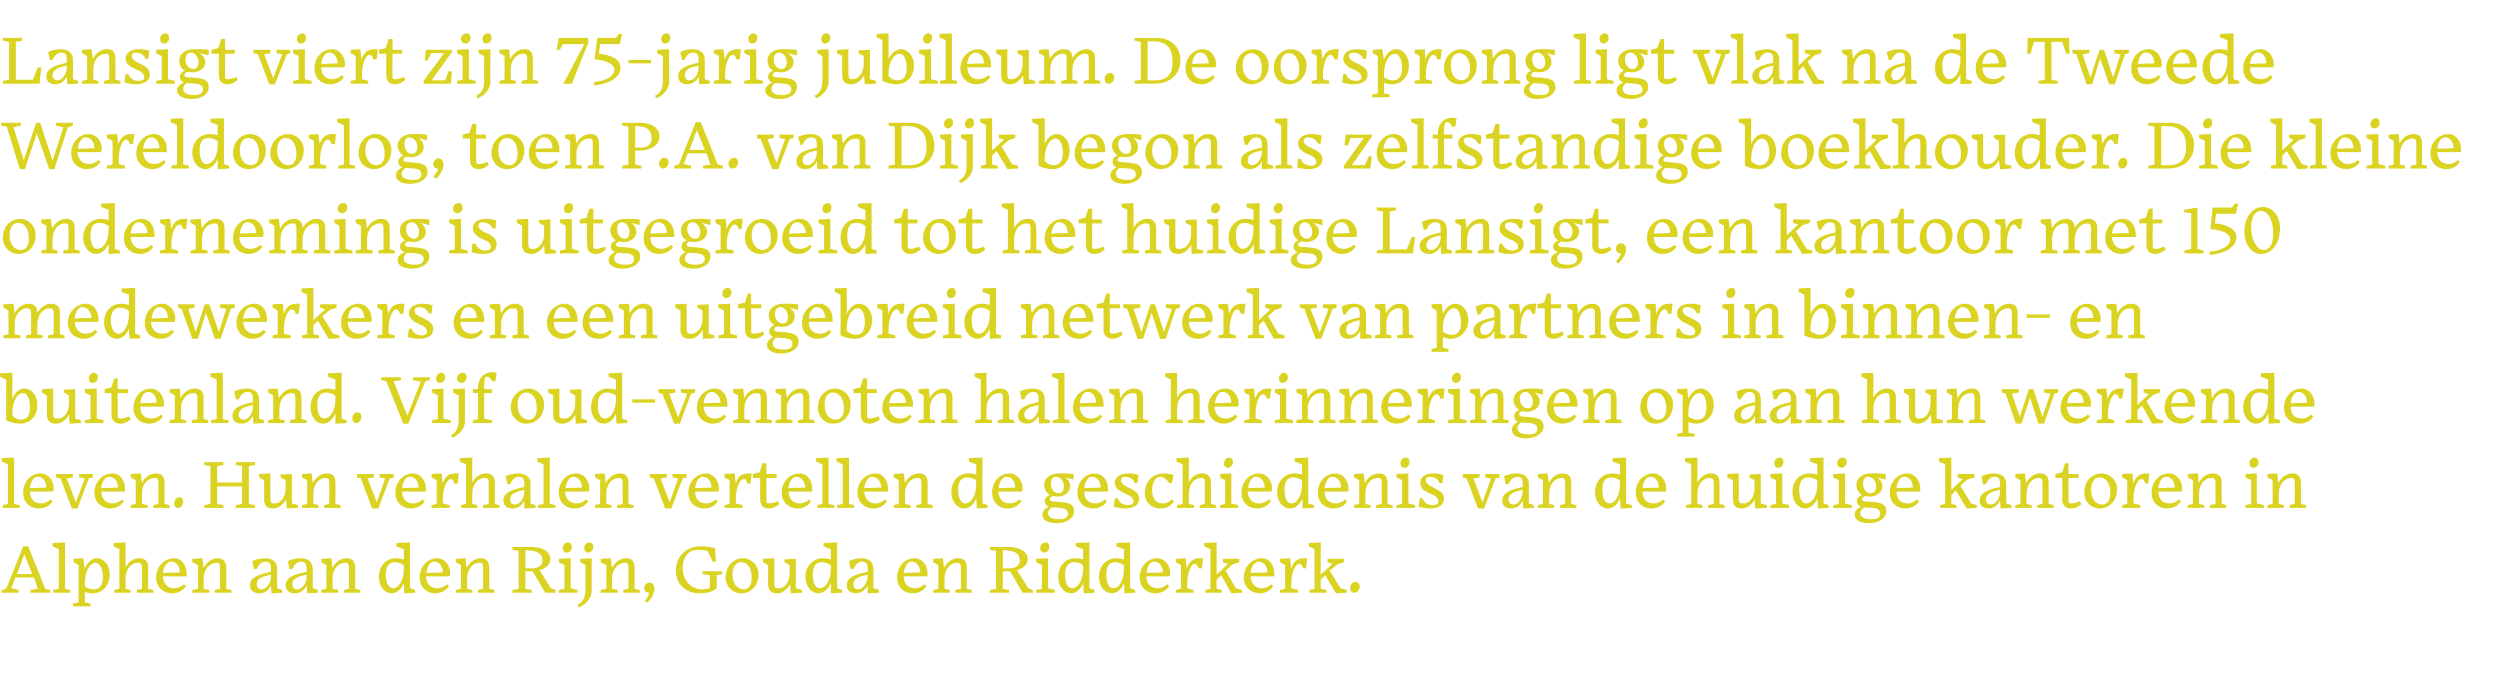<?xml version="1.0" standalone="no"?><!DOCTYPE svg PUBLIC "-//W3C//DTD SVG 1.1//EN" "http://www.w3.org/Graphics/SVG/1.1/DTD/svg11.dtd"><svg xmlns="http://www.w3.org/2000/svg" version="1.1" width="442px" height="122px" viewBox="0 -5 442 122" style="top:-5px"><desc>Lansigt viert zijn 75-jarig jubileum De oorsprong ligt vlak na de Tweede Wereldoorlog, toen P A van Dijk begon als</desc><defs/><g id="Polygon13249"><path d="m4.3 93L3 96.5h2.7L4.3 93zm-1 6.8h-3v-.5l.8-.2l3-7.5h.9l3 7.5l.9.2v.5H5.4v-.5l1.3-.2l-.7-2H2.7L2 99l1.3.3v.5zm6.1 0v-.5l1-.2v-7l-1.1-.5v-.6l2.2-.1v8.2l.9.2v.5h-3zm8.8-2.8c0-1.7-.7-2.5-1.3-2.5c-.9 0-1.9 1.3-1.9 3.6v.5c.3.4 1.1.6 1.6.6c1.1 0 1.6-.9 1.6-2.2zm-2.2 5.2h-3.1v-.5l1-.2v-6.6l-.9-.5v-.6l1.7-.1s.25 1.84.3 1.8c.4-1 1.2-1.8 2.1-1.8c1.3 0 2.3 1.2 2.3 2.9c0 1.9-1.3 3.3-3 3.3c-.5 0-1.1-.1-1.4-.3v1.9l1 .2v.5zm7.1-2.4h-2.9v-.5l.9-.2v-7l-1-.5v-.6l2.1-.1s.02 4.38 0 4.4c.6-1.1 1.5-1.6 2.4-1.6c.9 0 1.6.4 1.6 1.6c-.02 0 0 3.8 0 3.8l.9.2v.5h-2.9v-.5l.9-.2v-3.7c0-.7-.2-.9-.7-.9c-1.2 0-2.2 1.1-2.2 2.8c.02.03 0 1.8 0 1.8l.9.2v.5zm5.7-3.5l3-.1c-.1-1.5-.9-1.9-1.5-1.9c-.2 0-.4 0-.5.1c-.4.3-.9.9-1 1.9zm1.6 3.6c-1.4 0-2.8-1-2.8-2.8c0-2 1.5-3.4 3.2-3.4c1.3 0 2.2 1.2 2.2 2.7v.5h-4.2c.1 1.4.9 2.1 2 2.1c.5 0 1.2-.2 1.7-.7l.4.3c-.6.9-1.5 1.3-2.5 1.3zm6.6-.1h-3v-.5l1-.2v-4.2l-1-.5v-.6l1.8-.1l.2 1.7c.6-1.1 1.5-1.7 2.5-1.7c.8 0 1.5.4 1.5 1.6v3.8l.9.2v.5H38v-.5l.9-.2s.03-3.65 0-3.7c0-.7-.1-.9-.6-.9c-1.2 0-2.3 1.1-2.3 2.8c.05.03 0 1.8 0 1.8l1 .2v.5zM47.9 97v-.4c-.8.2-1.4.3-1.8.6c-.5.2-.7.6-.7 1.1c0 .6.3.9.9.9c.7 0 1.6-1 1.6-2.2zm0 1.5c-.3.7-1 1.4-2 1.4c-.9 0-1.7-.4-1.7-1.4c0-1.3 1.2-1.9 3.7-2.4v-.7c0-.7-.3-1.1-.9-1.1c-.7 0-1.2.4-1.6 1.3c-.02.03-.5 0-.5 0l-.3-1.4c.4-.2 1.3-.5 2.1-.5c1.5 0 2.3.6 2.3 1.9c-.03-.02 0 3.4 0 3.4l.9.3v.5l-1.9.1l-.1-1.4zm6.3-1.5v-.4c-.8.2-1.4.3-1.8.6c-.5.2-.7.6-.7 1.1c0 .6.3.9.9.9c.7 0 1.6-1 1.6-2.2zm0 1.5c-.3.7-1 1.4-2 1.4c-.9 0-1.7-.4-1.7-1.4c0-1.3 1.2-1.9 3.7-2.4v-.7c0-.7-.3-1.1-.9-1.1c-.7 0-1.2.4-1.6 1.3c-.02.03-.5 0-.5 0l-.3-1.4c.4-.2 1.3-.5 2.1-.5c1.5 0 2.3.6 2.3 1.9c-.03-.02 0 3.4 0 3.4l.9.3v.5l-1.9.1l-.1-1.4zm5.6 1.3h-3v-.5l.9-.2v-4.2l-.9-.5v-.6l1.8-.1s.17 1.7.2 1.7c.5-1.1 1.5-1.7 2.5-1.7c.8 0 1.5.4 1.5 1.6v3.8l.9.2v.5h-2.9v-.5l.9-.2s.02-3.65 0-3.7c0-.7-.2-.9-.6-.9c-1.3 0-2.3 1.1-2.3 2.8c.03.03 0 1.8 0 1.8l1 .2v.5zm11.6-1.7c-.4 1.1-1.3 1.8-2.1 1.8c-1.3 0-2.3-1.2-2.3-2.9c0-2 1.3-3.3 3-3.3c.5 0 1.1.1 1.4.2c.01.02 0-1.8 0-1.8l-1.3-.5v-.6l2.4-.1v8.1l.9.3v.5l-1.9.1s-.08-1.75-.1-1.8zm0-2.6v-.5c-.3-.4-1.1-.6-1.6-.6c-1 0-1.6.7-1.6 2.2c0 1.7.7 2.4 1.3 2.4c.9 0 1.9-1.2 1.9-3.5zm4 .8l2.9-.1c-.1-1.5-.9-1.9-1.5-1.9c-.2 0-.4 0-.5.1c-.4.3-.8.9-.9 1.9zm1.5 3.6c-1.4 0-2.7-1-2.7-2.8c0-2 1.4-3.4 3.1-3.4c1.3 0 2.3 1.2 2.3 2.7c0 .2-.1.3-.1.5h-4.2c.1 1.4.9 2.1 2 2.1c.5 0 1.2-.2 1.7-.7l.4.3c-.6.9-1.5 1.3-2.5 1.3zm6.6-.1h-2.9v-.5l.9-.2v-4.2l-.9-.5v-.6l1.7-.1l.2 1.7c.6-1.1 1.5-1.7 2.5-1.7c.8 0 1.5.4 1.5 1.6c.02 0 0 3.8 0 3.8l.9.2v.5h-2.9v-.5l.9-.2s.04-3.65 0-3.7c0-.7-.1-.9-.6-.9c-1.2 0-2.2 1.1-2.2 2.8c-.04.03 0 1.8 0 1.8l.9.2v.5zm9.4-7.5v3.2s.95-.04 1 0c1.3 0 2-.5 2-1.4c0-1.1-.7-1.8-2.8-1.8h-.2zm1.1 7.5h-3.4v-.5l1.1-.2v-6.7l-1.1-.2v-.5s3.18.04 3.2 0c2.1 0 3.5.8 3.5 2.2c0 .9-.8 1.6-1.9 1.9c-.01.02 2 3.2 2 3.2l.8.3v.5h-1.8s-2.25-3.79-2.2-3.8h-.3c-.01.02-1 0-1 0v3.1l1.1.2v.5zm7.1-8.1c0 .6-.4 1-.9 1c-.4 0-.7-.3-.7-.8c0-.6.5-1 .9-1c.4 0 .7.3.7.8zm-2.3 8.1v-.5l1-.2v-4.2l-1-.5v-.6l2.1-.1v5.3l1.2.3v.5h-3.3zm6.1-8.1c0 .6-.5 1-.9 1c-.4 0-.7-.3-.7-.8c0-.6.5-1 .9-1c.4 0 .7.3.7.8zm-2.8 10.2c.6-.2 1.4-.9 1.4-2.6c.03.05 0-4.4 0-4.4l-.9-.5v-.6l2-.1s.03 5.73 0 5.7c0 1.6-1.3 2.6-2.2 3l-.3-.5zm7.1-2.1h-3v-.5l1-.2v-4.2l-1-.5v-.6l1.8-.1l.2 1.7c.6-1.1 1.5-1.7 2.5-1.7c.8 0 1.5.4 1.5 1.6v3.8l.9.2v.5h-2.9v-.5l.9-.2s.03-3.65 0-3.7c0-.7-.1-.9-.6-.9c-1.2 0-2.3 1.1-2.3 2.8c.05.03 0 1.8 0 1.8l1 .2v.5zm4.8 1.4c.5-.5.7-1 .8-1.4c-.5 0-.9-.3-.9-.8c0-.6.5-1 .9-1c.6 0 .9.5.9 1.1c0 .8-.5 1.7-1.3 2.5l-.4-.4zm9.8-1.3c-2.5 0-4.3-1.5-4.3-4c0-2.7 2-4.3 4.3-4.3c1 0 1.7.1 2.6.3c-.04.01.2 2.4.2 2.4h-.6l-.9-1.9c-.5-.1-1-.2-1.5-.2c-.6 0-1.2.1-1.5.3c-.8.5-1.4 1.4-1.4 3c0 2.2 1.6 3.7 3.5 3.7c.4 0 .9-.1 1.3-.2v-2.3l-1.3-.2v-.5h3.5v.5l-1 .2s.03 2.35 0 2.3c-.7.7-1.9.9-2.9.9zm4.5-2.8c0-2 1.3-3.4 3.1-3.4c1.3 0 2.7 1.1 2.7 2.8c0 2.1-1.3 3.4-3.1 3.4c-1.5 0-2.7-1.2-2.7-2.8zm1.2-.5c0 1.6.9 2.6 2 2.6c.7 0 1.4-.5 1.4-2c0-1.7-.7-2.8-1.9-2.8c-.8 0-1.5.7-1.5 2.2zm10.2 1.7c-.6 1-1.4 1.6-2.3 1.6c-.8 0-1.6-.3-1.6-1.6v-3.4l-.9-.5v-.6l2-.1s-.02 4.41 0 4.4c0 .8.2.9.6.9c1.3.1 2.1-1.1 2.1-2.7c.04-.05 0-1.4 0-1.4l-.9-.5v-.5l2-.1v5.2l1.1.3v.5l-2 .1s-.13-1.61-.1-1.6zm7.2-.2c-.5 1.1-1.3 1.8-2.2 1.8c-1.2 0-2.3-1.2-2.3-2.9c0-2 1.4-3.3 3.1-3.3c.5 0 1 .1 1.4.2c-.03.02 0-1.8 0-1.8l-1.3-.5v-.6l2.4-.1v8.1l.9.3v.5l-2 .1s-.02-1.75 0-1.8zm0-2.6v-.5c-.4-.4-1.1-.6-1.6-.6c-1.1 0-1.6.7-1.6 2.2c0 1.7.6 2.4 1.2 2.4c1 0 2-1.2 2-3.5zm6.5 1.5v-.4c-.8.2-1.4.3-1.8.6c-.5.2-.7.6-.7 1.1c0 .6.3.9.8.9c.8 0 1.6-1 1.7-2.2zm0 1.5c-.3.7-1.1 1.4-2.1 1.4c-.8 0-1.6-.4-1.6-1.4c0-1.3 1.2-1.9 3.7-2.4v-.7c0-.7-.3-1.1-1-1.1c-.6 0-1.1.4-1.5 1.3c-.04.03-.5 0-.5 0c0 0-.32-1.38-.3-1.4c.4-.2 1.3-.5 2.1-.5c1.4 0 2.2.6 2.2 1.9c.05-.02 0 3.4 0 3.4l1 .3v.5l-2 .1s-.02-1.39 0-1.4zm6.4-2.2l2.9-.1c-.1-1.5-.9-1.9-1.5-1.9c-.2 0-.3 0-.5.1c-.4.3-.8.9-.9 1.9zm1.5 3.6c-1.4 0-2.7-1-2.7-2.8c0-2 1.4-3.4 3.1-3.4c1.3 0 2.3 1.2 2.3 2.7c0 .2 0 .3-.1.5h-4.1c0 1.4.8 2.1 2 2.1c.5 0 1.1-.2 1.6-.7l.4.3c-.5.9-1.5 1.3-2.5 1.3zm6.6-.1H165v-.5l.9-.2v-4.2l-.9-.5v-.6l1.7-.1s.22 1.7.2 1.7c.6-1.1 1.5-1.7 2.5-1.7c.9 0 1.5.4 1.5 1.6c.04 0 0 3.8 0 3.8l.9.2v.5h-2.9v-.5l1-.2s-.04-3.65 0-3.7c0-.7-.2-.9-.7-.9c-1.2 0-2.2 1.1-2.2 2.8c-.02.03 0 1.8 0 1.8l.9.2v.5zm9.4-7.5v3.2s.97-.04 1 0c1.3 0 2-.5 2-1.4c0-1.1-.7-1.8-2.8-1.8h-.2zm1.1 7.5H175v-.5l1.1-.2v-6.7l-1.1-.2v-.5s3.2.04 3.2 0c2.1 0 3.5.8 3.5 2.2c0 .9-.8 1.6-1.9 1.9l2 3.2l.8.3v.5h-1.8s-2.23-3.79-2.2-3.8h-.3c0 .02-1 0-1 0v3.1l1.1.2v.5zm7.1-8.1c0 .6-.4 1-.9 1c-.4 0-.7-.3-.7-.8c0-.6.5-1 1-1c.4 0 .6.3.6.8zm-2.3 8.1v-.5l1-.2v-4.2l-1-.5v-.6l2.1-.1v5.3l1.2.3v.5h-3.3zm8.3-1.7c-.4 1.1-1.3 1.8-2.1 1.8c-1.3 0-2.3-1.2-2.3-2.9c0-2 1.3-3.3 3-3.3c.5 0 1 .1 1.4.2c-.01.02 0-1.8 0-1.8l-1.3-.5v-.6l2.4-.1v8.1l.9.3v.5l-1.9.1l-.1-1.8zm0-2.6v-.5c-.3-.4-1.1-.6-1.6-.6c-1 0-1.6.7-1.6 2.2c0 1.7.6 2.4 1.2 2.4c1 0 2-1.2 2-3.5zm7.2 2.6c-.4 1.1-1.3 1.8-2.1 1.8c-1.3 0-2.3-1.2-2.3-2.9c0-2 1.4-3.3 3-3.3c.5 0 1.1.1 1.4.2c.03.02 0-1.8 0-1.8l-1.3-.5v-.6l2.4-.1v8.1l.9.3v.5l-1.9.1s-.06-1.75-.1-1.8zm0-2.6v-.5c-.3-.4-1.1-.6-1.5-.6c-1.1 0-1.6.7-1.6 2.2c0 1.7.6 2.4 1.2 2.4c1 0 1.9-1.2 1.9-3.5zm4 .8l2.9-.1c-.1-1.5-.9-1.9-1.5-1.9c-.2 0-.3 0-.5.1c-.4.3-.8.9-.9 1.9zm1.5 3.6c-1.4 0-2.7-1-2.7-2.8c0-2 1.4-3.4 3.1-3.4c1.3 0 2.3 1.2 2.3 2.7c0 .2 0 .3-.1.5h-4.1c0 1.4.8 2.1 2 2.1c.5 0 1.1-.2 1.6-.7l.4.3c-.5.9-1.5 1.3-2.5 1.3zm6.8-.1h-3.1v-.5l.9-.2v-4.2l-.9-.5v-.6l1.7-.1s.23 1.83.2 1.8c.4-1.1 1-1.8 2.3-1.8h.6c-.02.01-.2 1.8-.2 1.8c0 0-.58-.04-.6 0c-.2-.6-.4-.8-.7-.8c-.6 0-1.3 1.6-1.3 3.4c-.01.05 0 0 0 0v.9l1.1.3v.5zm4.9-3.1l-.8.8v1.6l.9.2v.5h-2.9v-.5l.9-.2v-7l-1.1-.5v-.6l2.2-.1v5.7l2-1.9l-.9-.3v-.6h2.9v.6l-1.2.4l-1.2 1.1l1.8 3.1l1.1.3v.5l-1.9.1l-1.8-3.2zm5.2-.4l3-.1c-.1-1.5-1-1.9-1.6-1.9c-.1 0-.3 0-.4.1c-.5.3-.9.9-1 1.9zm1.6 3.6c-1.4 0-2.8-1-2.8-2.8c0-2 1.5-3.4 3.2-3.4c1.3 0 2.2 1.2 2.2 2.7v.5h-4.2c.1 1.4.9 2.1 2 2.1c.5 0 1.2-.2 1.6-.7l.4.3c-.5.9-1.5 1.3-2.4 1.3zm6.8-.1h-3.2v-.5l.9-.2v-4.2l-.9-.5v-.6l1.8-.1s.18 1.83.2 1.8c.3-1.1 1-1.8 2.2-1.8h.6c.04.01-.2 1.8-.2 1.8c0 0-.53-.04-.5 0c-.2-.6-.4-.8-.7-.8c-.7 0-1.4 1.6-1.4 3.4c.04.05 0 0 0 0v.9l1.2.3v.5zm4.8-3.1l-.8.8v1.6l1 .2v.5h-3v-.5l.9-.2v-7l-1-.5v-.6l2.1-.1v5.7l2.1-1.9l-.9-.3v-.6h2.9v.6l-1.2.4l-1.3 1.1L237 99l1.1.3v.5l-1.9.1l-1.9-3.2zm5.2 3.1c-.5 0-.8-.3-.8-.8c0-.7.5-1.1.9-1.1c.5 0 .8.3.8.8c0 .6-.5 1.1-.9 1.1z" stroke="none" fill="#dbd321"/></g><g id="Polygon13248"><path d="m.5 84.8v-.5l.9-.2v-7l-1.1-.5v-.6l2.2-.1v8.2l1 .2v.5h-3zm4.8-3.5l2.9-.1c-.1-1.5-.9-1.9-1.5-1.9c-.2 0-.3 0-.5.1c-.4.3-.8.9-.9 1.9zm1.5 3.6c-1.4 0-2.7-1-2.7-2.8c0-2 1.4-3.4 3.1-3.4c1.3 0 2.3 1.2 2.3 2.7c0 .2 0 .3-.1.5H5.3c0 1.4.8 2.1 2 2.1c.5 0 1.1-.2 1.6-.7l.4.3c-.5.9-1.5 1.3-2.5 1.3zm3.9-5.3l-.8-.2v-.6h3v.6l-1.1.2l1.6 4.2l1.6-4.2l-1-.2v-.6h2.4v.6l-.7.2l-2 5.3h-1l-2-5.3zm7.2 1.7l3-.1c-.1-1.5-1-1.9-1.5-1.9c-.2 0-.4 0-.5.1c-.5.3-.9.9-1 1.9zm1.6 3.6c-1.4 0-2.8-1-2.8-2.8c0-2 1.5-3.4 3.2-3.4c1.3 0 2.2 1.2 2.2 2.7v.5h-4.2c.1 1.4.9 2.1 2 2.1c.5 0 1.2-.2 1.7-.7l.3.3c-.5.9-1.5 1.3-2.4 1.3zm6.6-.1h-3v-.5l.9-.2v-4.2l-.9-.5v-.6l1.8-.1s.18 1.7.2 1.7c.5-1.1 1.5-1.7 2.5-1.7c.8 0 1.5.4 1.5 1.6v3.8l.9.2v.5h-2.9v-.5l.9-.2s.02-3.65 0-3.7c0-.7-.1-.9-.6-.9c-1.3 0-2.3 1.1-2.3 2.8c.04.03 0 1.8 0 1.8l1 .2v.5zm5.4 0c-.4 0-.7-.3-.7-.8c0-.7.5-1.1.9-1.1c.4 0 .7.3.7.8c0 .6-.4 1.1-.9 1.1zm8 0h-3.4v-.5l1.1-.2v-6.7l-1.1-.2v-.5h3.4v.5l-1.1.2v2.9h4.4v-2.9l-1.1-.2v-.5h3.4v.5l-1.1.2v6.7l1.1.2v.5h-3.4v-.5l1.1-.2V81h-4.4v3.1l1.1.2v.5zm11.1-1.5c-.6 1-1.4 1.6-2.3 1.6c-.9 0-1.6-.3-1.6-1.6c-.01-.02 0-3.4 0-3.4l-.9-.5v-.6l2-.1s-.03 4.41 0 4.4c0 .8.2.9.6.9c1.2.1 2.1-1.1 2.1-2.7c.03-.05 0-1.4 0-1.4l-.9-.5v-.5l2-.1v5.2l1.1.3v.5l-2 .1s-.14-1.61-.1-1.6zm5.7 1.5h-2.9v-.5l.9-.2v-4.2l-.9-.5v-.6l1.7-.1l.2 1.7c.6-1.1 1.5-1.7 2.5-1.7c.9 0 1.5.4 1.5 1.6c.03 0 0 3.8 0 3.8l.9.2v.5h-2.9v-.5l.9-.2s.05-3.65 0-3.7c0-.7-.1-.9-.6-.9c-1.2 0-2.2 1.1-2.2 2.8c-.03.03 0 1.8 0 1.8l.9.2v.5zm7.5-5.2l-.7-.2v-.6h3v.6l-1.1.2l1.6 4.2l1.5-4.2l-1-.2v-.6h2.5v.6l-.7.2l-2 5.3h-1.1l-2-5.3zm7.3 1.7l2.9-.1c-.1-1.5-.9-1.9-1.5-1.9c-.2 0-.3 0-.5.1c-.4.3-.8.9-.9 1.9zm1.5 3.6c-1.4 0-2.7-1-2.7-2.8c0-2 1.5-3.4 3.1-3.4c1.3 0 2.3 1.2 2.3 2.7v.5h-4.2c0 1.4.8 2.1 2 2.1c.5 0 1.1-.2 1.6-.7l.4.3c-.5.9-1.5 1.3-2.5 1.3zm6.9-.1h-3.2v-.5l.9-.2v-4.2l-.9-.5v-.6l1.8-.1s.15 1.83.2 1.8c.3-1.1.9-1.8 2.2-1.8h.6c.01.01-.2 1.8-.2 1.8c0 0-.56-.04-.6 0c-.1-.6-.3-.8-.6-.8c-.7 0-1.4 1.6-1.4 3.4c.01.05 0 0 0 0v.9l1.2.3v.5zm4.9 0h-2.9v-.5l.9-.2v-7l-1.1-.5v-.6l2.2-.1s-.01 4.38 0 4.4c.6-1.1 1.5-1.6 2.4-1.6c.9 0 1.6.4 1.6 1.6c-.05 0 0 3.8 0 3.8l.8.2v.5h-2.9v-.5l1-.2s-.02-3.65 0-3.7c0-.7-.2-.9-.7-.9c-1.2 0-2.2 1.1-2.2 2.8c-.01.03 0 1.8 0 1.8l.9.2v.5zm8.3-2.8v-.4c-.8.2-1.4.3-1.8.6c-.5.2-.7.6-.7 1.1c0 .6.3.9.9.9c.7 0 1.6-1 1.6-2.2zm0 1.5c-.3.7-1 1.4-2.1 1.4c-.8 0-1.6-.4-1.6-1.4c0-1.3 1.2-1.9 3.7-2.4v-.7c0-.7-.3-1.1-.9-1.1c-.7 0-1.2.4-1.6 1.3c-.03.03-.5 0-.5 0c0 0-.31-1.38-.3-1.4c.4-.2 1.3-.5 2.1-.5c1.5 0 2.3.6 2.3 1.9c-.05-.02 0 3.4 0 3.4l.9.3v.5l-2 .1v-1.4zm2.4 1.3v-.5l1-.2v-7l-1.1-.5v-.6l2.2-.1v8.2l1 .2v.5h-3.1zm4.9-3.5l2.9-.1c-.1-1.5-.9-1.9-1.5-1.9c-.2 0-.3 0-.5.1c-.4.3-.8.9-.9 1.9zm1.5 3.6c-1.4 0-2.7-1-2.7-2.8c0-2 1.4-3.4 3.1-3.4c1.3 0 2.3 1.2 2.3 2.7c0 .2 0 .3-.1.5h-4.2c.1 1.4.9 2.1 2.1 2.1c.5 0 1.1-.2 1.6-.7l.4.3c-.5.9-1.5 1.3-2.5 1.3zm6.6-.1h-2.9v-.5l.9-.2v-4.2l-.9-.5v-.6l1.7-.1l.2 1.7c.6-1.1 1.5-1.7 2.5-1.7c.9 0 1.5.4 1.5 1.6c.03 0 0 3.8 0 3.8l.9.2v.5h-2.9v-.5l1-.2s-.05-3.65 0-3.7c0-.7-.2-.9-.7-.9c-1.2 0-2.2 1.1-2.2 2.8c-.03.03 0 1.8 0 1.8l.9.2v.5zm7.5-5.2l-.7-.2v-.6h3v.6l-1.1.2l1.6 4.2l1.5-4.2l-1-.2v-.6h2.5v.6l-.7.2l-2 5.3h-1.1l-2-5.3zm7.3 1.7l2.9-.1c-.1-1.5-.9-1.9-1.5-1.9c-.1 0-.3 0-.5.1c-.4.3-.8.9-.9 1.9zm1.6 3.6c-1.5 0-2.8-1-2.8-2.8c0-2 1.5-3.4 3.1-3.4c1.3 0 2.3 1.2 2.3 2.7v.5h-4.2c0 1.4.8 2.1 2 2.1c.5 0 1.1-.2 1.6-.7l.4.3c-.5.9-1.5 1.3-2.4 1.3zm6.8-.1h-3.2v-.5l.9-.2v-4.2l-.9-.5v-.6l1.8-.1s.15 1.83.2 1.8c.3-1.1.9-1.8 2.2-1.8h.6c.01.01-.2 1.8-.2 1.8c0 0-.56-.04-.6 0c-.1-.6-.3-.8-.6-.8c-.7 0-1.4 1.6-1.4 3.4c.01.05 0 0 0 0v.9l1.2.3v.5zm4.6.1c-.9 0-1.5-.5-1.5-1.6c-.02.03 0-3.8 0-3.8h-1.3v-.7l1.2-.3l.5-1.6h.7v1.9h1.8v.7h-1.8s-.02 4.09 0 4.1c0 .3.1.4.4.4c.6 0 1.2-.2 1.6-.4l.3.5c-.4.3-1 .8-1.9.8zm3.5-3.6l3-.1c-.2-1.5-1-1.9-1.6-1.9c-.1 0-.3 0-.4.1c-.5.3-.9.9-1 1.9zm1.6 3.6c-1.4 0-2.8-1-2.8-2.8c0-2 1.5-3.4 3.2-3.4c1.3 0 2.2 1.2 2.2 2.7v.5h-4.2c.1 1.4.9 2.1 2 2.1c.5 0 1.2-.2 1.6-.7l.4.3c-.5.9-1.5 1.3-2.4 1.3zm3.5-.1v-.5l.9-.2v-7l-1.1-.5v-.6l2.2-.1v8.2l1 .2v.5h-3zm3.5 0v-.5l1-.2v-7l-1.1-.5v-.6l2.2-.1v8.2l.9.2v.5h-3zm4.8-3.5l3-.1c-.1-1.5-1-1.9-1.6-1.9c-.1 0-.3 0-.4.1c-.5.3-.9.9-1 1.9zm1.6 3.6c-1.4 0-2.8-1-2.8-2.8c0-2 1.5-3.4 3.2-3.4c1.3 0 2.2 1.2 2.2 2.7v.5h-4.2c.1 1.4.9 2.1 2 2.1c.5 0 1.2-.2 1.6-.7l.4.3c-.5.9-1.5 1.3-2.4 1.3zm6.6-.1h-3v-.5l.9-.2v-4.2l-.9-.5v-.6l1.8-.1s.17 1.7.2 1.7c.5-1.1 1.5-1.7 2.5-1.7c.8 0 1.5.4 1.5 1.6v3.8l.9.2v.5H162v-.5l.9-.2s.01-3.65 0-3.7c0-.7-.2-.9-.6-.9c-1.3 0-2.3 1.1-2.3 2.8c.03.03 0 1.8 0 1.8l1 .2v.5zm11.6-1.7c-.4 1.1-1.3 1.8-2.1 1.8c-1.3 0-2.3-1.2-2.3-2.9c0-2 1.3-3.3 3-3.3c.5 0 1.1.1 1.4.2c.01.02 0-1.8 0-1.8l-1.3-.5v-.6l2.4-.1v8.1l.9.3v.5l-1.9.1s-.08-1.75-.1-1.8zm0-2.6v-.5c-.3-.4-1.1-.6-1.6-.6c-1 0-1.6.7-1.6 2.2c0 1.7.6 2.4 1.3 2.4c.9 0 1.9-1.2 1.9-3.5zm4 .8l2.9-.1c-.1-1.5-.9-1.9-1.5-1.9c-.2 0-.4 0-.5.1c-.4.3-.9.9-.9 1.9zm1.5 3.6c-1.4 0-2.7-1-2.7-2.8c0-2 1.4-3.4 3.1-3.4c1.3 0 2.3 1.2 2.3 2.7c0 .2-.1.3-.1.5h-4.2c.1 1.4.9 2.1 2 2.1c.5 0 1.2-.2 1.7-.7l.4.3c-.6.9-1.5 1.3-2.5 1.3zm8.6-5.6c-.6 0-.9.4-.9 1.2c0 1 .6 1.7 1.3 1.7c.6 0 1-.4 1-1.2c0-.9-.6-1.7-1.4-1.7zm.1 8.2c-1.4 0-2.5-.5-2.5-1.5c0-.7.5-1.1 1.1-1.4c-.4-.2-.7-.5-.7-1c0-.5.4-.9.9-1.1c-.6-.4-1-1-1-1.8c0-1.1 1-2 2.6-2h1.3c.01.02 1.3.1 1.3.1v1l-1.5-.4s-.02.01 0 0c.7.5.9 1 .9 1.6c0 1.2-1.2 1.8-2.2 1.8c-.3 0-.6-.1-.8-.1c-.4.1-.6.3-.6.6c0 .5 1.1.3 2.3.5c1.3.1 2 .5 2 1.6c0 1.2-1.3 2.1-3.1 2.1zm2-1.7c0-1.2-1.7-1-2.9-1.1c-.3.3-.6.6-.6 1c0 .8.8 1.1 2 1.1c1 0 1.5-.3 1.5-1zm2.9-4.5l2.9-.1c-.1-1.5-.9-1.9-1.5-1.9c-.2 0-.3 0-.5.1c-.4.3-.8.9-.9 1.9zm1.5 3.6c-1.4 0-2.7-1-2.7-2.8c0-2 1.4-3.4 3.1-3.4c1.3 0 2.3 1.2 2.3 2.7v.5h-4.2c0 1.4.8 2.1 2 2.1c.5 0 1.1-.2 1.6-.7l.4.3c-.5.9-1.5 1.3-2.5 1.3zm5.7 0c-.8 0-1.5-.2-2-.3c.02-.04.2-1.5.2-1.5c0 0 .53-.04.5 0c.3.8 1 1.2 1.8 1.2c.6 0 1-.2 1-.6c0-1.1-1.4-1.3-2.2-1.8c-.7-.4-1.1-.9-1.1-1.5c0-1.1 1-1.7 2.4-1.7c.8 0 1.4.1 1.8.3l-.2 1.4s-.47.04-.5 0c-.2-.7-.9-1.1-1.7-1.1c-.5 0-.7.2-.7.6c0 .9 1.3 1.2 2.1 1.7c.7.4 1.1.8 1.1 1.6c0 1.1-1 1.7-2.5 1.7zm8.7-1.3c-.6.9-1.4 1.3-2.5 1.3c-1.4 0-2.7-1-2.7-2.7c0-2.1 1.4-3.5 3.4-3.5c.6 0 1.2.1 1.7.3l-.3 1.4s-.51-.02-.5 0c-.4-.7-1.1-1.1-1.5-1.1c-.3 0-.5.1-.7.2c-.4.3-.8 1.1-.8 2.2c0 1.4.6 2.3 1.9 2.3c.5 0 1.1-.2 1.5-.7l.5.3zm3.5 1.2h-3v-.5l1-.2v-7l-1.1-.5v-.6l2.2-.1s-.05 4.38 0 4.4c.5-1.1 1.4-1.6 2.4-1.6c.8 0 1.5.4 1.5 1.6v3.8l.9.2v.5h-2.9v-.5l.9-.2s.03-3.65 0-3.7c0-.7-.1-.9-.6-.9c-1.3 0-2.2 1.1-2.2 2.8c-.05.03 0 1.8 0 1.8l.9.2v.5zm6.9-8.1c0 .6-.5 1-.9 1c-.4 0-.7-.3-.7-.8c0-.6.5-1 .9-1c.4 0 .7.3.7.8zm-2.3 8.1v-.5l.9-.2v-4.2l-.9-.5v-.6l2-.1v5.3l1.2.3v.5h-3.2zm5-3.5l2.9-.1c-.1-1.5-.9-1.9-1.5-1.9c-.2 0-.4 0-.5.1c-.4.3-.9.9-.9 1.9zm1.5 3.6c-1.4 0-2.7-1-2.7-2.8c0-2 1.4-3.4 3.1-3.4c1.3 0 2.3 1.2 2.3 2.7c0 .2-.1.3-.1.5h-4.2c.1 1.4.9 2.1 2 2.1c.5 0 1.2-.2 1.7-.7l.4.3c-.6.9-1.5 1.3-2.5 1.3zm8.1-1.8c-.5 1.1-1.3 1.8-2.2 1.8c-1.3 0-2.3-1.2-2.3-2.9c0-2 1.4-3.3 3-3.3c.6 0 1.1.1 1.4.2c.04.02 0-1.8 0-1.8l-1.3-.5v-.6l2.4-.1v8.1l1 .3v.5l-2 .1s-.05-1.75 0-1.8zm-.1-2.6v-.5c-.3-.4-1.1-.6-1.5-.6c-1.1 0-1.6.7-1.6 2.2c0 1.7.6 2.4 1.2 2.4c1 0 1.9-1.2 1.9-3.5zm4 .8l2.9-.1c-.1-1.5-.9-1.9-1.5-1.9c-.2 0-.3 0-.5.1c-.4.3-.8.9-.9 1.9zm1.5 3.6c-1.4 0-2.7-1-2.7-2.8c0-2 1.4-3.4 3.1-3.4c1.3 0 2.3 1.2 2.3 2.7v.5h-4.2c0 1.4.8 2.1 2 2.1c.5 0 1.1-.2 1.6-.7l.4.3c-.5.9-1.5 1.3-2.5 1.3zm6.6-.1h-2.9v-.5l.9-.2v-4.2l-.9-.5v-.6l1.7-.1s.23 1.7.2 1.7c.6-1.1 1.5-1.7 2.5-1.7c.9 0 1.5.4 1.5 1.6c.05 0 0 3.8 0 3.8l.9.2v.5h-2.9v-.5l1-.2s-.03-3.65 0-3.7c0-.7-.2-.9-.7-.9c-1.2 0-2.2 1.1-2.2 2.8c-.01.03 0 1.8 0 1.8l.9.2v.5zm6.9-8.1c0 .6-.4 1-.9 1c-.4 0-.7-.3-.7-.8c0-.6.5-1 .9-1c.4 0 .7.3.7.8zm-2.3 8.1v-.5l1-.2v-4.2l-1-.5v-.6l2.1-.1v5.3l1.2.3v.5h-3.3zm5.9.1c-.8 0-1.5-.2-2-.3c.02-.04.2-1.5.2-1.5c0 0 .53-.04.5 0c.3.8 1 1.2 1.8 1.2c.6 0 1-.2 1-.6c0-1.1-1.4-1.3-2.2-1.8c-.7-.4-1-.9-1-1.5c0-1.1.9-1.7 2.3-1.7c.8 0 1.4.1 1.8.3l-.2 1.4s-.47.04-.5 0c-.2-.7-.9-1.1-1.7-1.1c-.5 0-.7.2-.7.6c0 .9 1.3 1.2 2.1 1.7c.7.4 1.1.8 1.1 1.6c0 1.1-1 1.7-2.5 1.7zm6.5-5.3l-.7-.2v-.6h3v.6l-1.1.2l1.6 4.2l1.5-4.2l-1-.2v-.6h2.5v.6l-.7.2l-2 5.3h-1.1l-2-5.3zm9.9 2.4v-.4c-.8.2-1.4.3-1.8.6c-.4.2-.7.6-.7 1.1c0 .6.4.9.9.9c.7 0 1.6-1 1.6-2.2zm0 1.5c-.3.7-1 1.4-2 1.4c-.9 0-1.6-.4-1.6-1.4c0-1.3 1.2-1.9 3.6-2.4v-.7c0-.7-.2-1.1-.9-1.1c-.7 0-1.2.4-1.6 1.3c.01.03-.5 0-.5 0c0 0-.27-1.38-.3-1.4c.4-.2 1.3-.5 2.1-.5c1.5 0 2.3.6 2.3 1.9v3.4l.9.3v.5l-1.9.1s-.07-1.39-.1-1.4zm5.6 1.3h-2.9v-.5l.9-.2v-4.2l-.9-.5v-.6l1.7-.1l.2 1.7c.6-1.1 1.5-1.7 2.5-1.7c.8 0 1.5.4 1.5 1.6c.02 0 0 3.8 0 3.8l.9.2v.5h-2.9v-.5l.9-.2s.04-3.65 0-3.7c0-.7-.1-.9-.6-.9c-1.2 0-2.2 1.1-2.2 2.8c-.04.03 0 1.8 0 1.8l.9.2v.5zm11.6-1.7c-.4 1.1-1.2 1.8-2.1 1.8c-1.3 0-2.3-1.2-2.3-2.9c0-2 1.4-3.3 3-3.3c.5 0 1.1.1 1.4.2c.04.02 0-1.8 0-1.8l-1.3-.5v-.6l2.4-.1v8.1l1 .3v.5l-2 .1s-.05-1.75-.1-1.8zm0-2.6v-.5c-.3-.4-1.1-.6-1.5-.6c-1.1 0-1.6.7-1.6 2.2c0 1.7.6 2.4 1.2 2.4c1 0 1.9-1.2 1.9-3.5zm4 .8l2.9-.1c-.1-1.5-.9-1.9-1.5-1.9c-.2 0-.3 0-.5.1c-.4.3-.8.9-.9 1.9zm1.5 3.6c-1.4 0-2.7-1-2.7-2.8c0-2 1.4-3.4 3.1-3.4c1.3 0 2.3 1.2 2.3 2.7c0 .2 0 .3-.1.5h-4.1c0 1.4.8 2.1 2 2.1c.5 0 1.1-.2 1.6-.7l.4.3c-.5.9-1.5 1.3-2.5 1.3zm9.1-.1h-2.9v-.5l.9-.2v-7l-1.1-.5v-.6l2.2-.1s-.02 4.38 0 4.4c.6-1.1 1.5-1.6 2.4-1.6c.9 0 1.5.4 1.5 1.6c.04 0 0 3.8 0 3.8l.9.2v.5H302v-.5l1-.2s-.04-3.65 0-3.7c0-.7-.2-.9-.7-.9c-1.2 0-2.2 1.1-2.2 2.8c-.02.03 0 1.8 0 1.8l.9.2v.5zm9.2-1.5c-.5 1-1.3 1.6-2.3 1.6c-.8 0-1.5-.3-1.5-1.6c-.04-.02 0-3.4 0-3.4l-1-.5v-.6l2-.1s.04 4.41 0 4.4c0 .8.3.9.7.9c1.2.1 2.1-1.1 2.1-2.7v-1.4l-.9-.5v-.5l2-.1v5.2l1.1.3v.5l-2.1.1s-.08-1.61-.1-1.6zm5.1-6.6c0 .6-.4 1-.9 1c-.4 0-.7-.3-.7-.8c0-.6.5-1 1-1c.4 0 .6.3.6.8zm-2.3 8.1v-.5l1-.2v-4.2l-1-.5v-.6l2.1-.1v5.3l1.2.3v.5H313zm8.3-1.7c-.4 1.1-1.3 1.8-2.1 1.8c-1.3 0-2.3-1.2-2.3-2.9c0-2 1.3-3.3 3-3.3c.5 0 1 .1 1.4.2v-1.8l-1.3-.5v-.6l2.4-.1v8.1l.9.3v.5l-1.9.1l-.1-1.8zm0-2.6v-.5c-.3-.4-1.1-.6-1.6-.6c-1 0-1.6.7-1.6 2.2c0 1.7.6 2.4 1.2 2.4c1 0 2-1.2 2-3.5zm5.2-3.8c0 .6-.5 1-.9 1c-.5 0-.8-.3-.8-.8c0-.6.5-1 1-1c.4 0 .7.3.7.8zm-2.4 8.1v-.5l1-.2v-4.2l-1-.5v-.6l2.1-.1v5.3l1.2.3v.5h-3.3zm6.2-5.5c-.6 0-.9.4-.9 1.2c0 1 .6 1.7 1.3 1.7c.6 0 1-.4 1-1.2c0-.9-.6-1.7-1.4-1.7zm.1 8.2c-1.4 0-2.5-.5-2.5-1.5c0-.7.5-1.1 1.1-1.4c-.4-.2-.7-.5-.7-1c0-.5.4-.9.9-1.1c-.6-.4-1-1-1-1.8c0-1.1 1-2 2.6-2h1.3c.01.02 1.3.1 1.3.1v1l-1.5-.4s-.02.01 0 0c.7.5.9 1 .9 1.6c0 1.2-1.2 1.8-2.2 1.8c-.3 0-.6-.1-.8-.1c-.4.1-.6.3-.6.6c0 .5 1.1.3 2.3.5c1.3.1 2 .5 2 1.6c0 1.2-1.3 2.1-3.1 2.1zm2-1.7c0-1.2-1.6-1-2.8-1.1c-.4.3-.7.6-.7 1c0 .8.8 1.1 2 1.1c1 0 1.5-.3 1.5-1zm2.9-4.5l2.9-.1c-.1-1.5-.9-1.9-1.5-1.9c-.2 0-.3 0-.5.1c-.4.3-.8.9-.9 1.9zm1.5 3.6c-1.4 0-2.7-1-2.7-2.8c0-2 1.5-3.4 3.1-3.4c1.3 0 2.3 1.2 2.3 2.7v.5h-4.2c0 1.4.8 2.1 2 2.1c.5 0 1.1-.2 1.6-.7l.4.3c-.5.9-1.5 1.3-2.5 1.3zm9-3.2l-.8.8v1.6l.9.2v.5H343v-.5l.9-.2v-7l-1.1-.5v-.6l2.2-.1v5.7l2-1.9l-.9-.3v-.6h3v.6l-1.3.4l-1.2 1.1l1.9 3.1l1 .3v.5l-1.8.1l-1.9-3.2zm7.8.3v-.4c-.8.2-1.4.3-1.8.6c-.4.2-.7.6-.7 1.1c0 .6.4.9.9.9c.7 0 1.6-1 1.6-2.2zm0 1.5c-.3.7-1 1.4-2 1.4c-.9 0-1.6-.4-1.6-1.4c0-1.3 1.2-1.9 3.6-2.4v-.7c0-.7-.2-1.1-.9-1.1c-.7 0-1.2.4-1.6 1.3c0 .03-.5 0-.5 0c0 0-.28-1.38-.3-1.4c.4-.2 1.3-.5 2.1-.5c1.5 0 2.3.6 2.3 1.9c-.01-.02 0 3.4 0 3.4l.9.3v.5l-1.9.1s-.08-1.39-.1-1.4zm5.6 1.3h-2.9v-.5l.9-.2v-4.2l-.9-.5v-.6l1.7-.1l.2 1.7c.6-1.1 1.5-1.7 2.5-1.7c.8 0 1.5.4 1.5 1.6v3.8l.9.2v.5h-2.9v-.5l.9-.2s.04-3.65 0-3.7c0-.7-.1-.9-.6-.9c-1.2 0-2.2 1.1-2.2 2.8c-.04.03 0 1.8 0 1.8l.9.2v.5zm7 .1c-.9 0-1.6-.5-1.6-1.6c.04.03 0-3.8 0-3.8h-1.2v-.7l1.2-.3l.5-1.6h.6v1.9h1.8v.7h-1.8s.04 4.09 0 4.1c0 .3.2.4.5.4c.6 0 1.1-.2 1.5-.4l.3.5c-.3.3-.9.8-1.8.8zm2.3-2.8c0-2 1.3-3.4 3.1-3.4c1.3 0 2.7 1.1 2.7 2.8c0 2.1-1.4 3.4-3.1 3.4c-1.5 0-2.7-1.2-2.7-2.8zm1.2-.5c0 1.6.9 2.6 1.9 2.6c.8 0 1.5-.5 1.5-2c0-1.7-.7-2.8-1.9-2.8c-.8 0-1.5.7-1.5 2.2zm8.7 3.2h-3.2v-.5l.9-.2v-4.2l-.9-.5v-.6l1.8-.1s.18 1.83.2 1.8c.3-1.1 1-1.8 2.2-1.8h.6c.03.01-.2 1.8-.2 1.8c0 0-.53-.04-.5 0c-.2-.6-.4-.8-.7-.8c-.7 0-1.4 1.6-1.4 3.4c.04.05 0 0 0 0v.9l1.2.3v.5zm3.2-3.5l2.9-.1c-.1-1.5-.9-1.9-1.5-1.9c-.2 0-.3 0-.5.1c-.4.3-.8.9-.9 1.9zm1.5 3.6c-1.4 0-2.7-1-2.7-2.8c0-2 1.4-3.4 3.1-3.4c1.3 0 2.3 1.2 2.3 2.7v.5h-4.2c0 1.4.8 2.1 2 2.1c.5 0 1.1-.2 1.6-.7l.4.3c-.5.9-1.5 1.3-2.5 1.3zm6.6-.1h-2.9v-.5l.9-.2v-4.2l-.9-.5v-.6l1.8-.1s.13 1.7.1 1.7c.6-1.1 1.5-1.7 2.5-1.7c.9 0 1.6.4 1.6 1.6c-.05 0 0 3.8 0 3.8l.8.2v.5h-2.9v-.5l1-.2s-.02-3.65 0-3.7c0-.7-.2-.9-.7-.9c-1.2 0-2.2 1.1-2.2 2.8c-.01.03 0 1.8 0 1.8l.9.2v.5zm9.6-8.1c0 .6-.4 1-.9 1c-.4 0-.7-.3-.7-.8c0-.6.5-1 .9-1c.4 0 .7.3.7.8zm-2.3 8.1v-.5l1-.2v-4.2l-1-.5v-.6l2-.1v5.3l1.3.3v.5H397zm6.8 0h-2.9v-.5l.9-.2v-4.2l-.9-.5v-.6l1.7-.1l.2 1.7c.6-1.1 1.5-1.7 2.5-1.7c.8 0 1.5.4 1.5 1.6c.02 0 0 3.8 0 3.8l.9.2v.5h-2.9v-.5l.9-.2s.04-3.65 0-3.7c0-.7-.1-.9-.6-.9c-1.2 0-2.2 1.1-2.2 2.8c-.04.03 0 1.8 0 1.8l.9.2v.5z" stroke="none" fill="#dbd321"/></g><g id="Polygon13247"><path d="m1.1 69.3c-.04.05 0-7.2 0-7.2L0 61.6v-.6l2.2-.1s-.04 4.56 0 4.6c.4-1.1 1.2-1.8 2.1-1.8c1.3 0 2.3 1.2 2.3 2.9c0 2-1.3 3.3-3 3.3c-1 0-2-.3-2.5-.6zM5.3 67c0-1.7-.6-2.5-1.2-2.5c-1 0-1.9 1.3-1.9 3.6v.4c.6.6 1.2.7 1.5.7c1.2 0 1.6-.9 1.6-2.2zm6.9 1.3c-.5 1-1.4 1.6-2.3 1.6c-.8 0-1.6-.3-1.6-1.6c.03-.02 0-3.4 0-3.4l-.9-.5v-.6l2-.1s.01 4.41 0 4.4c0 .8.2.9.7.9c1.2.1 2.1-1.1 2.1-2.7c-.03-.05 0-1.4 0-1.4l-.9-.5v-.5l2-.1v5.2l1 .3v.5l-2 .1l-.1-1.6zm5.1-6.6c0 .6-.4 1-.9 1c-.4 0-.7-.3-.7-.8c0-.6.5-1 .9-1c.4 0 .7.3.7.8zM15 69.8v-.5l1-.2v-4.2l-1-.5v-.6l2.1-.1v5.3l1.2.3v.5H15zm6.3.1c-.9 0-1.6-.5-1.6-1.6c.04.03 0-3.8 0-3.8h-1.2v-.7l1.2-.3l.5-1.6h.6v1.9h1.8v.7h-1.8s.04 4.09 0 4.1c0 .3.2.4.5.4c.6 0 1.1-.2 1.5-.4l.3.5c-.3.3-.9.8-1.8.8zm3.5-3.6l2.9-.1c-.1-1.5-.9-1.9-1.5-1.9c-.2 0-.3 0-.5.1c-.4.3-.8.9-.9 1.9zm1.5 3.6c-1.4 0-2.7-1-2.7-2.8c0-2 1.4-3.4 3.1-3.4c1.3 0 2.3 1.2 2.3 2.7v.5h-4.2c0 1.4.8 2.1 2 2.1c.5 0 1.1-.2 1.6-.7l.4.3c-.5.9-1.5 1.3-2.5 1.3zm6.6-.1H30v-.5l.9-.2v-4.2l-.9-.5v-.6l1.8-.1s.13 1.7.1 1.7c.6-1.1 1.5-1.7 2.5-1.7c.9 0 1.6.4 1.6 1.6c-.05 0 0 3.8 0 3.8l.8.2v.5h-2.9v-.5l1-.2s-.03-3.65 0-3.7c0-.7-.2-.9-.7-.9c-1.2 0-2.2 1.1-2.2 2.8c-.01.03 0 1.8 0 1.8l.9.2v.5zm4.4 0v-.5l1-.2v-7l-1.1-.5v-.6l2.2-.1v8.2l1 .2v.5h-3.1zm7.4-2.8v-.4c-.8.2-1.4.3-1.8.6c-.4.2-.7.6-.7 1.1c0 .6.4.9.9.9c.7 0 1.6-1 1.6-2.2zm0 1.5c-.3.7-1 1.4-2 1.4c-.9 0-1.6-.4-1.6-1.4c0-1.3 1.2-1.9 3.6-2.4v-.7c0-.7-.2-1.1-.9-1.1c-.7 0-1.2.4-1.6 1.3c.01.03-.5 0-.5 0c0 0-.26-1.38-.3-1.4c.4-.2 1.3-.5 2.1-.5c1.5 0 2.3.6 2.3 1.9v3.4l.9.3v.5l-1.9.1s-.06-1.39-.1-1.4zm5.6 1.3h-2.9v-.5l.9-.2v-4.2l-.9-.5v-.6l1.7-.1l.2 1.7c.6-1.1 1.5-1.7 2.5-1.7c.9 0 1.5.4 1.5 1.6c.03 0 0 3.8 0 3.8l.9.2v.5h-2.9v-.5l.9-.2s.05-3.65 0-3.7c0-.7-.1-.9-.6-.9c-1.2 0-2.2 1.1-2.2 2.8c-.03.03 0 1.8 0 1.8l.9.2v.5zm9-1.7c-.5 1.1-1.3 1.8-2.2 1.8c-1.2 0-2.2-1.2-2.2-2.9c0-2 1.3-3.3 3-3.3c.5 0 1 .1 1.4.2c-.02.02 0-1.8 0-1.8l-1.3-.5v-.6l2.4-.1v8.1l.9.3v.5l-2 .1s-.01-1.75 0-1.8zm0-2.6v-.5c-.4-.4-1.1-.6-1.6-.6c-1.1 0-1.6.7-1.6 2.2c0 1.7.6 2.4 1.2 2.4c1 0 2-1.2 2-3.5zm3.7 4.3c-.4 0-.7-.3-.7-.8c0-.7.4-1.1.9-1.1c.4 0 .7.3.7.8c0 .6-.5 1.1-.9 1.1zm8.3.1l-3-7.5l-.9-.2v-.5h3.5v.5l-1.3.2l2.4 6.1l2.4-6l-1.4-.3v-.5h3v.5l-.8.2l-3 7.5h-.9zm7.4-8.2c0 .6-.4 1-.9 1c-.4 0-.7-.3-.7-.8c0-.6.5-1 .9-1c.4 0 .7.3.7.8zm-2.3 8.1v-.5l1-.2v-4.2l-1-.5v-.6l2-.1v5.3l1.3.3v.5h-3.3zm6.1-8.1c0 .6-.5 1-.9 1c-.4 0-.8-.3-.8-.8c0-.6.5-1 1-1c.4 0 .7.3.7.8zm-2.8 10.2c.6-.2 1.4-.9 1.4-2.6c.01.05 0-4.4 0-4.4l-1-.5v-.6l2.1-.1v5.7c0 1.6-1.3 2.6-2.2 3l-.3-.5zm7.3-2.1h-3.4v-.5l.9-.2v-4.6h-.9v-.7h.9v-.1c0-2.2 1.4-2.9 2.7-2.9c.2 0 .4.1.6.1l-.2 1.5s-.59.03-.6 0c-.2-.4-.5-.8-.9-.8c-.3 0-.5.4-.5 1.2v1h1.4v.7h-1.4v4.5l1.4.3v.5zm3.3-2.7c0-2 1.4-3.4 3.2-3.4c1.3 0 2.7 1.1 2.7 2.8c0 2.1-1.4 3.4-3.2 3.4c-1.4 0-2.7-1.2-2.7-2.8zm1.2-.5c0 1.6.9 2.6 2 2.6c.7 0 1.4-.5 1.4-2c0-1.7-.7-2.8-1.9-2.8c-.8 0-1.5.7-1.5 2.2zm10.2 1.7c-.5 1-1.3 1.6-2.3 1.6c-.8 0-1.6-.3-1.6-1.6c.04-.02 0-3.4 0-3.4l-.9-.5v-.6l2-.1s.01 4.41 0 4.4c0 .8.2.9.7.9c1.2.1 2.1-1.1 2.1-2.7c-.02-.05 0-1.4 0-1.4l-.9-.5v-.5l2-.1v5.2l1 .3v.5l-2 .1l-.1-1.6zm7.2-.2c-.4 1.1-1.3 1.8-2.1 1.8c-1.3 0-2.3-1.2-2.3-2.9c0-2 1.3-3.3 3-3.3c.5 0 1.1.1 1.4.2v-1.8l-1.3-.5v-.6l2.4-.1v8.1l.9.3v.5l-1.9.1l-.1-1.8zm0-2.6v-.5c-.3-.4-1.1-.6-1.6-.6c-1 0-1.6.7-1.6 2.2c0 1.7.6 2.4 1.2 2.4c1 0 2-1.2 2-3.5zm2.9.1h4v.6h-4v-.6zm5.3-1l-.7-.2v-.6h3v.6l-1.1.2l1.6 4.2l1.6-4.2l-1.1-.2v-.6h2.5v.6l-.7.2l-2 5.3h-1l-2.1-5.3zm7.3 1.7l3-.1c-.2-1.5-1-1.9-1.6-1.9c-.1 0-.3 0-.4.1c-.5.3-.9.9-1 1.9zm1.6 3.6c-1.4 0-2.8-1-2.8-2.8c0-2 1.5-3.4 3.2-3.4c1.3 0 2.2 1.2 2.2 2.7v.5h-4.2c.1 1.4.9 2.1 2 2.1c.5 0 1.2-.2 1.6-.7l.4.3c-.5.9-1.5 1.3-2.4 1.3zm6.6-.1h-3v-.5l.9-.2v-4.2l-.9-.5v-.6l1.8-.1s.17 1.7.2 1.7c.5-1.1 1.5-1.7 2.5-1.7c.8 0 1.5.4 1.5 1.6v3.8l.9.2v.5h-2.9v-.5l.9-.2s.01-3.65 0-3.7c0-.7-.2-.9-.7-.9c-1.2 0-2.2 1.1-2.2 2.8c.03.03 0 1.8 0 1.8l1 .2v.5zm7.5 0h-3v-.5l1-.2v-4.2l-1-.5v-.6l1.8-.1l.2 1.7c.6-1.1 1.5-1.7 2.5-1.7c.8 0 1.5.4 1.5 1.6v3.8l.9.2v.5h-2.9v-.5l.9-.2s.03-3.65 0-3.7c0-.7-.1-.9-.6-.9c-1.2 0-2.3 1.1-2.3 2.8c.05.03 0 1.8 0 1.8l1 .2v.5zm4.5-2.7c0-2 1.3-3.4 3.1-3.4c1.3 0 2.7 1.1 2.7 2.8c0 2.1-1.4 3.4-3.1 3.4c-1.5 0-2.7-1.2-2.7-2.8zm1.2-.5c0 1.6.8 2.6 1.9 2.6c.8 0 1.5-.5 1.5-2c0-1.7-.8-2.8-1.9-2.8c-.9 0-1.5.7-1.5 2.2zm7.9 3.3c-.9 0-1.5-.5-1.5-1.6c-.03.03 0-3.8 0-3.8h-1.3v-.7l1.2-.3l.5-1.6h.7v1.9h1.7v.7h-1.7s-.03 4.09 0 4.1c0 .3.1.4.4.4c.6 0 1.2-.2 1.6-.4l.3.5c-.4.3-1 .8-1.9.8zm3.5-3.6l3-.1c-.2-1.5-1-1.9-1.6-1.9c-.1 0-.3 0-.5.1c-.4.3-.8.9-.9 1.9zm1.6 3.6c-1.4 0-2.8-1-2.8-2.8c0-2 1.5-3.4 3.2-3.4c1.3 0 2.2 1.2 2.2 2.7v.5h-4.2c.1 1.4.9 2.1 2 2.1c.5 0 1.2-.2 1.6-.7l.4.3c-.5.9-1.5 1.3-2.4 1.3zm6.5-.1h-2.9v-.5l.9-.2v-4.2l-.9-.5v-.6l1.8-.1s.16 1.7.2 1.7c.5-1.1 1.5-1.7 2.4-1.7c.9 0 1.6.4 1.6 1.6c-.02 0 0 3.8 0 3.8l.9.2v.5h-2.9v-.5l.9-.2v-3.7c0-.7-.2-.9-.7-.9c-1.2 0-2.2 1.1-2.2 2.8c.02.03 0 1.8 0 1.8l.9.2v.5zm10.1 0h-3v-.5l1-.2v-7l-1.1-.5v-.6l2.1-.1s.04 4.38 0 4.4c.6-1.1 1.5-1.6 2.5-1.6c.8 0 1.5.4 1.5 1.6v3.8l.9.2v.5h-2.9v-.5l.9-.2s.02-3.65 0-3.7c0-.7-.1-.9-.6-.9c-1.3 0-2.3 1.1-2.3 2.8c.04.03 0 1.8 0 1.8l1 .2v.5zm8.2-2.8v-.4c-.8.2-1.4.3-1.8.6c-.4.2-.7.6-.7 1.1c0 .6.4.9.9.9c.7 0 1.6-1 1.6-2.2zm0 1.5c-.3.7-1 1.4-2 1.4c-.9 0-1.6-.4-1.6-1.4c0-1.3 1.2-1.9 3.6-2.4v-.7c0-.7-.2-1.1-.9-1.1c-.7 0-1.2.4-1.6 1.3c.01.03-.5 0-.5 0c0 0-.27-1.38-.3-1.4c.4-.2 1.3-.5 2.1-.5c1.5 0 2.3.6 2.3 1.9v3.4l.9.3v.5l-1.9.1s-.07-1.39-.1-1.4zm2.5 1.3v-.5l1-.2v-7l-1.1-.5v-.6l2.2-.1v8.2l.9.2v.5h-3zm4.8-3.5l2.9-.1c-.1-1.5-.9-1.9-1.5-1.9c-.1 0-.3 0-.5.1c-.4.3-.8.9-.9 1.9zm1.6 3.6c-1.5 0-2.8-1-2.8-2.8c0-2 1.5-3.4 3.2-3.4c1.3 0 2.2 1.2 2.2 2.7v.5h-4.2c.1 1.4.9 2.1 2 2.1c.5 0 1.2-.2 1.6-.7l.4.3c-.5.9-1.5 1.3-2.4 1.3zm6.5-.1h-2.9v-.5l.9-.2v-4.2l-.9-.5v-.6l1.8-.1s.16 1.7.2 1.7c.5-1.1 1.5-1.7 2.4-1.7c.9 0 1.6.4 1.6 1.6c-.02 0 0 3.8 0 3.8l.9.2v.5h-3v-.5l1-.2v-3.7c0-.7-.2-.9-.7-.9c-1.2 0-2.2 1.1-2.2 2.8c.02.03 0 1.8 0 1.8l.9.2v.5zm10.1 0h-3v-.5l.9-.2v-7l-1-.5v-.6l2.1-.1s.04 4.38 0 4.4c.6-1.1 1.5-1.6 2.5-1.6c.8 0 1.5.4 1.5 1.6v3.8l.9.2v.5h-2.9v-.5l.9-.2s.02-3.65 0-3.7c0-.7-.1-.9-.7-.9c-1.2 0-2.2 1.1-2.2 2.8c.04.03 0 1.8 0 1.8l1 .2v.5zm5.7-3.5l2.9-.1c-.1-1.5-.9-1.9-1.5-1.9c-.2 0-.4 0-.5.1c-.4.3-.8.9-.9 1.9zm1.5 3.6c-1.4 0-2.7-1-2.7-2.8c0-2 1.4-3.4 3.1-3.4c1.3 0 2.3 1.2 2.3 2.7c0 .2-.1.3-.1.5h-4.2c.1 1.4.9 2.1 2 2.1c.5 0 1.2-.2 1.7-.7l.4.3c-.6.9-1.5 1.3-2.5 1.3zm6.8-.1H220v-.5l.9-.2v-4.2l-.9-.5v-.6l1.7-.1l.2 1.8c.4-1.1 1-1.8 2.3-1.8h.6c-.03.01-.3 1.8-.3 1.8c0 0-.5-.04-.5 0c-.2-.6-.4-.8-.7-.8c-.7 0-1.3 1.6-1.3 3.4c-.03.05 0 0 0 0v.9l1.1.3v.5zm4.6-8.1c0 .6-.5 1-.9 1c-.4 0-.7-.3-.7-.8c0-.6.5-1 .9-1c.4 0 .7.3.7.8zm-2.3 8.1v-.5l.9-.2v-4.2l-.9-.5v-.6l2-.1v5.3l1.2.3v.5h-3.2zm6.8 0h-3v-.5l1-.2v-4.2l-1-.5v-.6l1.8-.1l.2 1.7c.6-1.1 1.5-1.7 2.5-1.7c.8 0 1.5.4 1.5 1.6v3.8l.9.2v.5h-2.9v-.5l.9-.2s.03-3.65 0-3.7c0-.7-.1-.9-.6-.9c-1.2 0-2.3 1.1-2.3 2.8c.05.03 0 1.8 0 1.8l1 .2v.5zm7.5 0h-2.9v-.5l.9-.2v-4.2l-.9-.5v-.6l1.7-.1l.2 1.7c.6-1.1 1.5-1.7 2.5-1.7c.9 0 1.5.4 1.5 1.6c.03 0 0 3.8 0 3.8l.9.2v.5h-2.9v-.5l1-.2s-.05-3.65 0-3.7c0-.7-.2-.9-.7-.9c-1.2 0-2.2 1.1-2.2 2.8c-.03.03 0 1.8 0 1.8l.9.2v.5zm5.7-3.5l2.9-.1c-.1-1.5-.9-1.9-1.5-1.9c-.2 0-.3 0-.5.1c-.4.3-.8.9-.9 1.9zm1.5 3.6c-1.4 0-2.7-1-2.7-2.8c0-2 1.4-3.4 3.1-3.4c1.3 0 2.3 1.2 2.3 2.7v.5h-4.2c0 1.4.8 2.1 2 2.1c.5 0 1.1-.2 1.6-.7l.4.3c-.5.9-1.5 1.3-2.5 1.3zm6.8-.1h-3.1v-.5l.9-.2v-4.2l-.9-.5v-.6l1.8-.1s.15 1.83.1 1.8c.4-1.1 1-1.8 2.3-1.8h.6l-.2 1.8s-.56-.04-.6 0c-.1-.6-.3-.8-.6-.8c-.7 0-1.4 1.6-1.4 3.4c.01.05 0 0 0 0v.9l1.1.3v.5zm4.6-8.1c0 .6-.4 1-.9 1c-.4 0-.7-.3-.7-.8c0-.6.5-1 .9-1c.4 0 .7.3.7.8zm-2.3 8.1v-.5l1-.2v-4.2l-1-.5v-.6l2.1-.1v5.3l1.2.3v.5H256zm6.8 0h-2.9v-.5l.9-.2v-4.2l-.9-.5v-.6l1.7-.1s.22 1.7.2 1.7c.6-1.1 1.5-1.7 2.5-1.7c.9 0 1.5.4 1.5 1.6c.04 0 0 3.8 0 3.8l.9.2v.5h-2.9v-.5l1-.2s-.03-3.65 0-3.7c0-.7-.2-.9-.7-.9c-1.2 0-2.2 1.1-2.2 2.8c-.02.03 0 1.8 0 1.8l.9.2v.5zm6.9-5.5c-.6 0-1 .4-1 1.2c0 1 .7 1.7 1.4 1.7c.6 0 .9-.4.9-1.2c0-.9-.6-1.7-1.3-1.7zm.1 8.2c-1.4 0-2.5-.5-2.5-1.5c0-.7.5-1.1 1.1-1.4c-.4-.2-.7-.5-.7-1c0-.5.3-.9.9-1.1c-.6-.4-1-1-1-1.8c0-1.1 1-2 2.6-2h1.3c0 .02 1.3.1 1.3.1v1l-1.5-.4s-.03.01 0 0c.7.5.9 1 .9 1.6c0 1.2-1.2 1.8-2.3 1.8c-.2 0-.5-.1-.7-.1c-.5.1-.6.3-.6.6c0 .5 1.1.3 2.3.5c1.2.1 2 .5 2 1.6c0 1.2-1.3 2.1-3.1 2.1zm2-1.7c0-1.2-1.7-1-2.9-1.1c-.4.3-.6.6-.6 1c0 .8.8 1.1 2 1.1c1 0 1.5-.3 1.5-1zm2.9-4.5l2.9-.1c-.1-1.5-.9-1.9-1.5-1.9c-.2 0-.3 0-.5.1c-.4.3-.8.9-.9 1.9zm1.5 3.6c-1.4 0-2.7-1-2.7-2.8c0-2 1.4-3.4 3.1-3.4c1.3 0 2.3 1.2 2.3 2.7v.5h-4.2c0 1.4.8 2.1 2 2.1c.5 0 1.1-.2 1.6-.7l.4.3c-.5.9-1.5 1.3-2.5 1.3zm6.6-.1h-2.9v-.5l.9-.2v-4.2l-.9-.5v-.6l1.7-.1s.23 1.7.2 1.7c.6-1.1 1.5-1.7 2.5-1.7c.9 0 1.5.4 1.5 1.6c.05 0 0 3.8 0 3.8l.9.2v.5h-2.9v-.5l1-.2s-.03-3.65 0-3.7c0-.7-.2-.9-.7-.9c-1.2 0-2.2 1.1-2.2 2.8c-.01.03 0 1.8 0 1.8l.9.2v.5zm7.2-2.7c0-2 1.3-3.4 3.1-3.4c1.3 0 2.7 1.1 2.7 2.8c0 2.1-1.4 3.4-3.1 3.4c-1.5 0-2.7-1.2-2.7-2.8zm1.2-.5c0 1.6.9 2.6 1.9 2.6c.8 0 1.5-.5 1.5-2c0-1.7-.8-2.8-1.9-2.8c-.9 0-1.5.7-1.5 2.2zm10.5.4c0-1.7-.6-2.5-1.2-2.5c-1 0-2 1.3-2 3.6v.5c.4.4 1.1.6 1.6.6c1.2 0 1.6-.9 1.6-2.2zm-2.1 5.2h-3.1v-.5l1-.2v-6.6l-1-.5v-.6l1.8-.1l.2 1.8c.4-1 1.3-1.8 2.2-1.8c1.2 0 2.3 1.2 2.3 2.9c0 1.9-1.4 3.3-3.1 3.3c-.5 0-1-.1-1.4-.3c.04.04 0 1.9 0 1.9l1.1.2v.5zm10.7-5.2v-.4c-.8.2-1.4.3-1.8.6c-.5.2-.7.6-.7 1.1c0 .6.3.9.8.9c.8 0 1.6-1 1.7-2.2zm0 1.5c-.3.7-1.1 1.4-2.1 1.4c-.8 0-1.6-.4-1.6-1.4c0-1.3 1.2-1.9 3.7-2.4v-.7c0-.7-.3-1.1-1-1.1c-.6 0-1.1.4-1.5 1.3c-.04.03-.5 0-.5 0c0 0-.32-1.38-.3-1.4c.4-.2 1.3-.5 2.1-.5c1.4 0 2.2.6 2.2 1.9c.05-.02 0 3.4 0 3.4l1 .3v.5l-2 .1s-.02-1.39 0-1.4zm6.3-1.5v-.4c-.8.2-1.4.3-1.8.6c-.5.2-.7.6-.7 1.1c0 .6.3.9.8.9c.8 0 1.6-1 1.7-2.2zm0 1.5c-.3.7-1.1 1.4-2.1 1.4c-.8 0-1.6-.4-1.6-1.4c0-1.3 1.2-1.9 3.7-2.4v-.7c0-.7-.3-1.1-1-1.1c-.6 0-1.1.4-1.5 1.3c-.04.03-.5 0-.5 0c0 0-.32-1.38-.3-1.4c.4-.2 1.3-.5 2.1-.5c1.4 0 2.2.6 2.2 1.9c.05-.02 0 3.4 0 3.4l1 .3v.5l-2 .1s-.02-1.39 0-1.4zm5.5 1.3h-2.9v-.5l.9-.2v-4.2l-.9-.5v-.6l1.8-.1s.15 1.7.2 1.7c.5-1.1 1.5-1.7 2.4-1.7c.9 0 1.6.4 1.6 1.6c-.03 0 0 3.8 0 3.8l.9.2v.5h-3v-.5l1-.2s-.01-3.65 0-3.7c0-.7-.2-.9-.7-.9c-1.2 0-2.2 1.1-2.2 2.8c.01.03 0 1.8 0 1.8l.9.2v.5zm10.1 0h-3v-.5l.9-.2v-7l-1-.5v-.6l2.1-.1s.03 4.38 0 4.4c.6-1.1 1.5-1.6 2.5-1.6c.8 0 1.5.4 1.5 1.6v3.8l.9.2v.5h-2.9v-.5l.9-.2s.01-3.65 0-3.7c0-.7-.2-.9-.7-.9c-1.2 0-2.2 1.1-2.2 2.8c.03.03 0 1.8 0 1.8l1 .2v.5zm9.2-1.5c-.6 1-1.4 1.6-2.3 1.6c-.8 0-1.6-.3-1.6-1.6c.01-.02 0-3.4 0-3.4l-.9-.5v-.6l2-.1s-.01 4.41 0 4.4c0 .8.2.9.6.9c1.3.1 2.1-1.1 2.1-2.7c.05-.05 0-1.4 0-1.4l-.9-.5v-.5l2-.1v5.2l1.1.3v.5l-2 .1s-.13-1.61-.1-1.6zm5.7 1.5h-2.9v-.5l.9-.2v-4.2l-.9-.5v-.6l1.7-.1s.22 1.7.2 1.7c.6-1.1 1.5-1.7 2.5-1.7c.9 0 1.5.4 1.5 1.6c.04 0 0 3.8 0 3.8l.9.2v.5h-2.9v-.5l1-.2s-.04-3.65 0-3.7c0-.7-.2-.9-.7-.9c-1.2 0-2.2 1.1-2.2 2.8c-.02.03 0 1.8 0 1.8l.9.2v.5zm11.8-4.5l-1.5 4.6h-1l-1.8-5.3l-.7-.2v-.6h3v.6l-1.2.2l1.4 4.1l1.6-4.9h.8l1.6 4.9l1.4-4.1l-1.1-.2v-.6h2.5v.6l-.7.2l-1.8 5.3h-1l-1.5-4.6zm6.6 1l2.9-.1c-.1-1.5-.9-1.9-1.5-1.9c-.2 0-.4 0-.5.1c-.4.3-.8.9-.9 1.9zm1.5 3.6c-1.4 0-2.7-1-2.7-2.8c0-2 1.4-3.4 3.1-3.4c1.3 0 2.3 1.2 2.3 2.7c0 .2 0 .3-.1.5h-4.2c.1 1.4.9 2.1 2 2.1c.6 0 1.2-.2 1.7-.7l.4.3c-.6.9-1.5 1.3-2.5 1.3zm6.8-.1h-3.1v-.5l.9-.2v-4.2l-.9-.5v-.6l1.7-.1s.22 1.83.2 1.8c.4-1.1 1-1.8 2.3-1.8h.6c-.03.01-.3 1.8-.3 1.8c0 0-.49-.04-.5 0c-.2-.6-.4-.8-.7-.8c-.6 0-1.3 1.6-1.3 3.4c-.02.05 0 0 0 0v.9l1.1.3v.5zm4.9-3.1l-.8.8v1.6l.9.2v.5h-3v-.5l1-.2v-7l-1.1-.5v-.6l2.2-.1v5.7l2-1.9l-.9-.3v-.6h2.9v.6l-1.2.4l-1.2 1.1l1.8 3.1l1.1.3v.5l-1.9.1l-1.8-3.2zm5.2-.4l3-.1c-.2-1.5-1-1.9-1.6-1.9c-.1 0-.3 0-.5.1c-.4.3-.8.9-.9 1.9zm1.6 3.6c-1.4 0-2.8-1-2.8-2.8c0-2 1.5-3.4 3.2-3.4c1.3 0 2.2 1.2 2.2 2.7v.5h-4.2c.1 1.4.9 2.1 2 2.1c.5 0 1.2-.2 1.6-.7l.4.3c-.5.9-1.5 1.3-2.4 1.3zm6.5-.1h-2.9v-.5l.9-.2v-4.2l-.9-.5v-.6l1.8-.1s.16 1.7.2 1.7c.5-1.1 1.5-1.7 2.4-1.7c.9 0 1.6.4 1.6 1.6c-.02 0 0 3.8 0 3.8l.9.2v.5h-2.9v-.5l.9-.2v-3.7c0-.7-.2-.9-.7-.9c-1.2 0-2.2 1.1-2.2 2.8c.02.03 0 1.8 0 1.8l.9.2v.5zm9-1.7c-.4 1.1-1.2 1.8-2.1 1.8c-1.3 0-2.3-1.2-2.3-2.9c0-2 1.4-3.3 3-3.3c.5 0 1.1.1 1.4.2c.04.02 0-1.8 0-1.8l-1.3-.5v-.6l2.4-.1v8.1l1 .3v.5l-2 .1s-.05-1.75-.1-1.8zm0-2.6v-.5c-.3-.4-1.1-.6-1.5-.6c-1.1 0-1.6.7-1.6 2.2c0 1.7.6 2.4 1.2 2.4c1 0 1.9-1.2 1.9-3.5zm4 .8l2.9-.1c-.1-1.5-.9-1.9-1.5-1.9c-.2 0-.3 0-.5.1c-.4.3-.8.9-.9 1.9zm1.5 3.6c-1.4 0-2.7-1-2.7-2.8c0-2 1.4-3.4 3.1-3.4c1.3 0 2.3 1.2 2.3 2.7c0 .2 0 .3-.1.5H405c0 1.4.8 2.1 2 2.1c.5 0 1.1-.2 1.6-.7l.4.3c-.5.9-1.5 1.3-2.5 1.3z" stroke="none" fill="#dbd321"/></g><g id="Polygon13246"><path d="m3.6 54.8h-3v-.5l.9-.2v-4.2l-.9-.5v-.6l1.8-.1s.17 1.7.2 1.7c.5-1.1 1.5-1.7 2.5-1.7c.8 0 1.5.4 1.5 1.6c.6-1 1.5-1.6 2.4-1.6c.9 0 1.6.4 1.6 1.6c-.04 0 0 3.8 0 3.8l.8.2v.5H8.5v-.5l1-.2s-.03-3.65 0-3.7c0-.7-.2-.9-.7-.9c-1.2 0-2.2 1.2-2.2 2.9c-.01.04 0 1.7 0 1.7l.9.2v.5H4.6v-.5l.9-.2s.01-3.65 0-3.7c0-.7-.2-.9-.7-.9c-1.2 0-2.2 1.1-2.2 2.8c.03.03 0 1.8 0 1.8l1 .2v.5zm9.6-3.5l3-.1c-.2-1.5-1-1.9-1.6-1.9c-.1 0-.3 0-.5.1c-.4.3-.8.9-.9 1.9zm1.6 3.6c-1.4 0-2.8-1-2.8-2.8c0-2 1.5-3.4 3.2-3.4c1.3 0 2.2 1.2 2.2 2.7v.5h-4.2c.1 1.4.9 2.1 2 2.1c.5 0 1.2-.2 1.6-.7l.4.3c-.5.9-1.5 1.3-2.4 1.3zm8-1.8c-.4 1.1-1.3 1.8-2.1 1.8c-1.3 0-2.3-1.2-2.3-2.9c0-2 1.3-3.3 3-3.3c.5 0 1.1.1 1.4.2c.01.02 0-1.8 0-1.8l-1.3-.5v-.6l2.4-.1v8.1l.9.3v.5l-1.9.1s-.08-1.75-.1-1.8zm0-2.6v-.5c-.3-.4-1.1-.6-1.6-.6c-1 0-1.6.7-1.6 2.2c0 1.7.7 2.4 1.3 2.4c.9 0 1.9-1.2 1.9-3.5zm4 .8l2.9-.1c-.1-1.5-.9-1.9-1.5-1.9c-.2 0-.4 0-.5.1c-.4.3-.8.9-.9 1.9zm1.5 3.6c-1.4 0-2.7-1-2.7-2.8c0-2 1.4-3.4 3.1-3.4c1.3 0 2.3 1.2 2.3 2.7c0 .2-.1.3-.1.5h-4.2c.1 1.4.9 2.1 2 2.1c.5 0 1.2-.2 1.7-.7l.4.3c-.6.9-1.5 1.3-2.5 1.3zm8.1-4.6L35 54.9h-1l-1.9-5.3l-.6-.2v-.6h2.9v.6l-1.1.2l1.3 4.1l1.6-4.9h.8l1.7 4.9l1.3-4.1l-1.1-.2v-.6h2.6v.6l-.7.2l-1.8 5.3h-1l-1.6-4.6zm6.6 1l3-.1c-.1-1.5-1-1.9-1.6-1.9c-.1 0-.3 0-.4.1c-.5.3-.9.9-1 1.9zm1.6 3.6c-1.4 0-2.8-1-2.8-2.8c0-2 1.5-3.4 3.2-3.4c1.3 0 2.2 1.2 2.2 2.7v.5H43c.1 1.4.9 2.1 2 2.1c.5 0 1.2-.2 1.6-.7l.4.3c-.5.9-1.5 1.3-2.4 1.3zm6.8-.1h-3.2v-.5l.9-.2v-4.2l-.9-.5v-.6l1.8-.1s.18 1.83.2 1.8c.3-1.1 1-1.8 2.2-1.8h.6c.04.01-.2 1.8-.2 1.8c0 0-.53-.04-.5 0c-.2-.6-.4-.8-.7-.8c-.7 0-1.4 1.6-1.4 3.4c.04.05 0 0 0 0v.9l1.2.3v.5zm4.8-3.1l-.8.8v1.6l1 .2v.5h-3v-.5l.9-.2v-7l-1-.5v-.6l2.1-.1v5.7l2.1-1.9l-.9-.3v-.6h2.9v.6l-1.2.4l-1.3 1.1l1.9 3.1l1.1.3v.5l-1.9.1l-1.9-3.2zm5.3-.4l2.9-.1c-.1-1.5-.9-1.9-1.5-1.9c-.2 0-.3 0-.5.1c-.4.3-.8.9-.9 1.9zm1.5 3.6c-1.4 0-2.7-1-2.7-2.8c0-2 1.4-3.4 3.1-3.4c1.3 0 2.3 1.2 2.3 2.7v.5h-4.2c0 1.4.8 2.1 2 2.1c.5 0 1.1-.2 1.6-.7l.4.3c-.5.9-1.5 1.3-2.5 1.3zm6.8-.1h-3.1v-.5l.9-.2v-4.2l-.9-.5v-.6l1.7-.1s.24 1.83.2 1.8c.4-1.1 1-1.8 2.3-1.8h.6l-.2 1.8s-.57-.04-.6 0c-.1-.6-.4-.8-.7-.8c-.6 0-1.3 1.6-1.3 3.4c0 .05 0 0 0 0v.9l1.1.3v.5zm4.3.1c-.9 0-1.6-.2-2-.3c-.02-.04.2-1.5.2-1.5c0 0 .49-.04.5 0c.2.8 1 1.2 1.8 1.2c.5 0 .9-.2.9-.6c0-1.1-1.4-1.3-2.2-1.8c-.6-.4-1-.9-1-1.5c0-1.1 1-1.7 2.4-1.7c.8 0 1.4.1 1.8.3c-.04-.02-.2 1.4-.2 1.4c0 0-.51.04-.5 0c-.3-.7-.9-1.1-1.7-1.1c-.5 0-.8.2-.8.6c0 .9 1.4 1.2 2.2 1.7c.7.4 1.1.8 1.1 1.6c0 1.1-1 1.7-2.5 1.7zm7.3-3.6l2.9-.1c-.1-1.5-.9-1.9-1.5-1.9c-.1 0-.3 0-.5.1c-.4.3-.8.9-.9 1.9zm1.6 3.6c-1.4 0-2.8-1-2.8-2.8c0-2 1.5-3.4 3.2-3.4c1.3 0 2.2 1.2 2.2 2.7v.5h-4.2c.1 1.4.9 2.1 2 2.1c.5 0 1.2-.2 1.6-.7l.4.3c-.5.9-1.5 1.3-2.4 1.3zm6.5-.1h-2.9v-.5l.9-.2v-4.2l-.9-.5v-.6l1.8-.1s.16 1.7.2 1.7c.5-1.1 1.5-1.7 2.4-1.7c.9 0 1.6.4 1.6 1.6c-.02 0 0 3.8 0 3.8l.9.2v.5h-2.9v-.5l.9-.2v-3.7c0-.7-.2-.9-.7-.9c-1.2 0-2.2 1.1-2.2 2.8c.02.03 0 1.8 0 1.8l.9.2v.5zm8.4-3.5l2.9-.1c-.1-1.5-.9-1.9-1.5-1.9c-.1 0-.3 0-.5.1c-.4.3-.8.9-.9 1.9zm1.6 3.6c-1.5 0-2.8-1-2.8-2.8c0-2 1.5-3.4 3.2-3.4c1.2 0 2.2 1.2 2.2 2.7v.5h-4.2c0 1.4.8 2.1 2 2.1c.5 0 1.2-.2 1.6-.7l.4.3c-.5.9-1.5 1.3-2.4 1.3zm4.7-3.6l2.9-.1c-.1-1.5-.9-1.9-1.5-1.9c-.2 0-.3 0-.5.1c-.4.3-.8.9-.9 1.9zm1.5 3.6c-1.4 0-2.7-1-2.7-2.8c0-2 1.4-3.4 3.1-3.4c1.3 0 2.3 1.2 2.3 2.7v.5h-4.2c0 1.4.8 2.1 2 2.1c.5 0 1.1-.2 1.6-.7l.4.3c-.5.9-1.5 1.3-2.5 1.3zm6.6-.1h-2.9v-.5l.9-.2v-4.2l-.9-.5v-.6l1.8-.1s.13 1.7.1 1.7c.6-1.1 1.5-1.7 2.5-1.7c.9 0 1.6.4 1.6 1.6c-.05 0 0 3.8 0 3.8l.8.2v.5h-2.9v-.5l1-.2s-.02-3.65 0-3.7c0-.7-.2-.9-.7-.9c-1.2 0-2.2 1.1-2.2 2.8c-.01.03 0 1.8 0 1.8l.9.2v.5zm11.9-1.5c-.5 1-1.3 1.6-2.3 1.6c-.8 0-1.6-.3-1.6-1.6c.04-.02 0-3.4 0-3.4l-.9-.5v-.6l2-.1s.01 4.41 0 4.4c0 .8.2.9.7.9c1.2.1 2.1-1.1 2.1-2.7c-.02-.05 0-1.4 0-1.4l-.9-.5v-.5l2-.1v5.2l1 .3v.5l-2 .1l-.1-1.6zm5.1-6.6c0 .6-.4 1-.9 1c-.4 0-.7-.3-.7-.8c0-.6.5-1 .9-1c.4 0 .7.3.7.8zm-2.3 8.1v-.5l1-.2v-4.2l-1-.5v-.6l2.1-.1v5.3l1.2.3v.5H127zm6.3.1c-.9 0-1.6-.5-1.6-1.6c.05.03 0-3.8 0-3.8h-1.2v-.7l1.2-.3l.5-1.6h.6v1.9h1.8v.7h-1.8s.05 4.09 0 4.1c0 .3.2.4.5.4c.6 0 1.1-.2 1.6-.4l.2.5c-.3.3-.9.8-1.8.8zm4.7-5.6c-.6 0-1 .4-1 1.2c0 1 .7 1.7 1.4 1.7c.6 0 .9-.4.9-1.2c0-.9-.6-1.7-1.3-1.7zm.1 8.2c-1.4 0-2.5-.5-2.5-1.5c0-.7.5-1.1 1.1-1.4c-.4-.2-.7-.5-.7-1c0-.5.3-.9.9-1.1c-.6-.4-1-1-1-1.8c0-1.1 1-2 2.6-2h1.3c0 .02 1.3.1 1.3.1v1l-1.5-.4s-.03.01 0 0c.7.5.9 1 .9 1.6c0 1.2-1.2 1.8-2.2 1.8c-.3 0-.6-.1-.8-.1c-.5.1-.6.3-.6.6c0 .5 1.1.3 2.3.5c1.2.1 2 .5 2 1.6c0 1.2-1.3 2.1-3.1 2.1zm2-1.7c0-1.2-1.7-1-2.9-1.1c-.4.3-.6.6-.6 1c0 .8.8 1.1 2 1.1c1 0 1.5-.3 1.5-1zm2.9-4.5l2.9-.1c-.1-1.5-.9-1.9-1.5-1.9c-.2 0-.3 0-.5.1c-.4.3-.8.9-.9 1.9zm1.5 3.6c-1.4 0-2.7-1-2.7-2.8c0-2 1.4-3.4 3.1-3.4c1.3 0 2.3 1.2 2.3 2.7v.5H143c0 1.4.8 2.1 2 2.1c.5 0 1.1-.2 1.6-.7l.4.3c-.5.9-1.5 1.3-2.5 1.3zm4.1-.6c.02.05 0-7.2 0-7.2l-1-.5v-.6l2.1-.1s.02 4.56 0 4.6c.5-1.1 1.3-1.8 2.2-1.8c1.2 0 2.3 1.2 2.3 2.9c0 2-1.4 3.3-3 3.3c-1.1 0-2-.3-2.6-.6zm4.3-2.3c0-1.7-.6-2.5-1.2-2.5c-1 0-2 1.3-2 3.6v.4c.7.6 1.3.7 1.6.7c1.2 0 1.6-.9 1.6-2.2zm5.4 2.8h-3.2v-.5l.9-.2v-4.2l-.9-.5v-.6l1.8-.1s.19 1.83.2 1.8c.3-1.1 1-1.8 2.2-1.8h.6c.05.01-.2 1.8-.2 1.8c0 0-.52-.04-.5 0c-.2-.6-.4-.8-.7-.8c-.7 0-1.4 1.6-1.4 3.4c.05.05 0 0 0 0v.9l1.2.3v.5zm3.2-3.5l2.9-.1c-.1-1.5-.9-1.9-1.5-1.9c-.1 0-.3 0-.5.1c-.4.3-.8.9-.9 1.9zm1.6 3.6c-1.5 0-2.8-1-2.8-2.8c0-2 1.5-3.4 3.2-3.4c1.2 0 2.2 1.2 2.2 2.7v.5h-4.2c0 1.4.8 2.1 2 2.1c.5 0 1.2-.2 1.6-.7l.4.3c-.5.9-1.5 1.3-2.4 1.3zm5.9-8.2c0 .6-.4 1-.9 1c-.4 0-.7-.3-.7-.8c0-.6.5-1 .9-1c.4 0 .7.3.7.8zm-2.3 8.1v-.5l1-.2v-4.2l-1-.5v-.6l2.1-.1v5.3l1.2.3v.5h-3.3zm8.3-1.7c-.5 1.1-1.3 1.8-2.2 1.8c-1.2 0-2.3-1.2-2.3-2.9c0-2 1.4-3.3 3.1-3.3c.5 0 1 .1 1.4.2c-.03.02 0-1.8 0-1.8l-1.3-.5v-.6l2.4-.1v8.1l.9.3v.5l-2 .1s-.02-1.75 0-1.8zm0-2.6v-.5c-.4-.4-1.1-.6-1.6-.6c-1.1 0-1.6.7-1.6 2.2c0 1.7.6 2.4 1.2 2.4c1 0 2-1.2 2-3.5zm8.4 4.3h-2.9v-.5l.9-.2v-4.2l-.9-.5v-.6l1.7-.1s.22 1.7.2 1.7c.6-1.1 1.5-1.7 2.5-1.7c.9 0 1.5.4 1.5 1.6c.04 0 0 3.8 0 3.8l.9.2v.5h-2.9v-.5l1-.2s-.04-3.65 0-3.7c0-.7-.2-.9-.7-.9c-1.2 0-2.2 1.1-2.2 2.8c-.02.03 0 1.8 0 1.8l.9.2v.5zm5.7-3.5l2.9-.1c-.1-1.5-.9-1.9-1.5-1.9c-.1 0-.3 0-.5.1c-.4.3-.8.9-.9 1.9zm1.6 3.6c-1.5 0-2.8-1-2.8-2.8c0-2 1.5-3.4 3.2-3.4c1.2 0 2.2 1.2 2.2 2.7v.5h-4.2c0 1.4.8 2.1 2 2.1c.5 0 1.2-.2 1.6-.7l.4.3c-.5.9-1.5 1.3-2.4 1.3zm6 0c-.9 0-1.6-.5-1.6-1.6c.04.03 0-3.8 0-3.8h-1.2v-.7l1.2-.3l.5-1.6h.6v1.9h1.8v.7h-1.8s.05 4.09 0 4.1c0 .3.2.4.5.4c.6 0 1.1-.2 1.5-.4l.3.5c-.3.3-.9.8-1.8.8zm6.9-4.6l-1.5 4.6h-1l-1.8-5.3l-.7-.2v-.6h3v.6l-1.2.2l1.4 4.1l1.6-4.9h.8l1.6 4.9l1.4-4.1l-1.1-.2v-.6h2.5v.6l-.7.2l-1.8 5.3h-1l-1.5-4.6zm6.6 1l2.9-.1c-.1-1.5-.9-1.9-1.5-1.9c-.2 0-.3 0-.5.1c-.4.3-.8.9-.9 1.9zm1.5 3.6c-1.4 0-2.7-1-2.7-2.8c0-2 1.4-3.4 3.1-3.4c1.3 0 2.3 1.2 2.3 2.7c0 .2 0 .3-.1.5h-4.1c0 1.4.8 2.1 2 2.1c.5 0 1.1-.2 1.6-.7l.4.3c-.5.9-1.5 1.3-2.5 1.3zm6.8-.1h-3.1v-.5l.9-.2v-4.2l-.9-.5v-.6l1.7-.1s.23 1.83.2 1.8c.4-1.1 1-1.8 2.3-1.8h.6l-.2 1.8s-.58-.04-.6 0c-.2-.6-.4-.8-.7-.8c-.6 0-1.3 1.6-1.3 3.4c-.01.05 0 0 0 0v.9l1.1.3v.5zm4.9-3.1l-.8.8v1.6l.9.2v.5h-2.9v-.5l.9-.2v-7l-1.1-.5v-.6l2.2-.1v5.7l2-1.9l-.9-.3v-.6h2.9v.6l-1.2.4l-1.2 1.1L226 54l1.1.3v.5l-1.9.1l-1.8-3.2zm7.2-2.1l-.8-.2v-.6h3v.6l-1.1.2l1.6 4.2l1.6-4.2l-1-.2v-.6h2.4v.6l-.7.2l-2 5.3h-1l-2-5.3zm9.8 2.4v-.4c-.8.2-1.3.3-1.8.6c-.4.2-.6.6-.6 1.1c0 .6.3.9.8.9c.8 0 1.6-1 1.6-2.2zm.1 1.5c-.4.7-1.1 1.4-2.1 1.4c-.8 0-1.6-.4-1.6-1.4c0-1.3 1.2-1.9 3.6-2.4v-.7c0-.7-.2-1.1-.9-1.1c-.6 0-1.1.4-1.6 1.3c.04.03-.4 0-.4 0c0 0-.33-1.38-.3-1.4c.4-.2 1.2-.5 2.1-.5c1.4 0 2.2.6 2.2 1.9c.03-.02 0 3.4 0 3.4l1 .3v.5l-2 .1s-.03-1.39 0-1.4zm5.5 1.3h-2.9v-.5l.9-.2v-4.2l-.9-.5v-.6l1.8-.1s.14 1.7.1 1.7c.6-1.1 1.5-1.7 2.5-1.7c.9 0 1.6.4 1.6 1.6c-.04 0 0 3.8 0 3.8l.8.2v.5H247v-.5l1-.2s-.02-3.65 0-3.7c0-.7-.2-.9-.7-.9c-1.2 0-2.2 1.1-2.2 2.8v1.8l.9.2v.5zm12.3-2.8c0-1.7-.6-2.5-1.2-2.5c-1 0-2 1.3-2 3.6v.5c.4.4 1.1.6 1.6.6c1.2 0 1.6-.9 1.6-2.2zm-2.2 5.2h-3v-.5l.9-.2v-6.6l-.9-.5v-.6l1.8-.1s.18 1.84.2 1.8c.4-1 1.3-1.8 2.2-1.8c1.2 0 2.3 1.2 2.3 2.9c0 1.9-1.4 3.3-3.1 3.3c-.5 0-1-.1-1.4-.3c.02.04 0 1.9 0 1.9l1 .2v.5zm8.1-5.2v-.4c-.8.2-1.4.3-1.8.6c-.5.2-.7.6-.7 1.1c0 .6.3.9.9.9c.7 0 1.6-1 1.6-2.2zm0 1.5c-.3.7-1 1.4-2.1 1.4c-.8 0-1.6-.4-1.6-1.4c0-1.3 1.2-1.9 3.7-2.4v-.7c0-.7-.3-1.1-.9-1.1c-.7 0-1.2.4-1.6 1.3c-.03.03-.5 0-.5 0c0 0-.31-1.38-.3-1.4c.4-.2 1.3-.5 2.1-.5c1.5 0 2.3.6 2.3 1.9c-.04-.02 0 3.4 0 3.4l.9.3v.5l-2 .1v-1.4zm5.8 1.3h-3.2v-.5l.9-.2v-4.2l-.9-.5v-.6l1.8-.1s.17 1.83.2 1.8c.3-1.1 1-1.8 2.2-1.8h.6c.03.01-.2 1.8-.2 1.8c0 0-.54-.04-.5 0c-.2-.6-.4-.8-.7-.8c-.7 0-1.4 1.6-1.4 3.4c.03.05 0 0 0 0v.9l1.2.3v.5zm4.7.1c-1 0-1.6-.5-1.6-1.6v-3.8h-1.3v-.7l1.2-.3l.5-1.6h.7v1.9h1.8v.7h-1.8v4.1c0 .3.1.4.4.4c.6 0 1.2-.2 1.6-.4l.3.5c-.3.3-1 .8-1.8.8zm5.3-.1h-2.9v-.5l.9-.2v-4.2l-.9-.5v-.6l1.7-.1s.22 1.7.2 1.7c.6-1.1 1.5-1.7 2.5-1.7c.9 0 1.5.4 1.5 1.6c.04 0 0 3.8 0 3.8l.9.2v.5H281v-.5l1-.2s-.04-3.65 0-3.7c0-.7-.2-.9-.7-.9c-1.2 0-2.2 1.1-2.2 2.8c-.02.03 0 1.8 0 1.8l.9.2v.5zm5.7-3.5l2.9-.1c-.1-1.5-.9-1.9-1.5-1.9c-.1 0-.3 0-.5.1c-.4.3-.8.9-.9 1.9zm1.6 3.6c-1.5 0-2.8-1-2.8-2.8c0-2 1.5-3.4 3.1-3.4c1.3 0 2.3 1.2 2.3 2.7v.5h-4.2c0 1.4.8 2.1 2 2.1c.5 0 1.1-.2 1.6-.7l.4.3c-.5.9-1.5 1.3-2.4 1.3zm6.8-.1h-3.2v-.5l.9-.2v-4.2l-.9-.5v-.6l1.8-.1s.16 1.83.2 1.8c.3-1.1.9-1.8 2.2-1.8h.6c.01.01-.2 1.8-.2 1.8c0 0-.56-.04-.6 0c-.1-.6-.3-.8-.6-.8c-.7 0-1.4 1.6-1.4 3.4c.02.05 0 0 0 0v.9l1.2.3v.5zm4.2.1c-.9 0-1.6-.2-2-.3l.2-1.5s.51-.04.5 0c.2.8 1 1.2 1.8 1.2c.5 0 .9-.2.9-.6c0-1.1-1.4-1.3-2.2-1.8c-.6-.4-1-.9-1-1.5c0-1.1 1-1.7 2.4-1.7c.8 0 1.4.1 1.8.3c-.02-.02-.2 1.4-.2 1.4c0 0-.49.04-.5 0c-.3-.7-.9-1.1-1.7-1.1c-.5 0-.8.2-.8.6c0 .9 1.4 1.2 2.2 1.7c.7.4 1.1.8 1.1 1.6c0 1.1-1 1.7-2.5 1.7zm8.5-8.2c0 .6-.4 1-.9 1c-.4 0-.7-.3-.7-.8c0-.6.5-1 1-1c.4 0 .6.3.6.8zm-2.3 8.1v-.5l1-.2v-4.2l-1-.5v-.6l2.1-.1v5.3l1.2.3v.5h-3.3zm6.8 0h-2.9v-.5l.9-.2v-4.2l-.9-.5v-.6l1.8-.1s.15 1.7.2 1.7c.5-1.1 1.5-1.7 2.4-1.7c.9 0 1.6.4 1.6 1.6c-.03 0 0 3.8 0 3.8l.9.2v.5h-3v-.5l1-.2s-.01-3.65 0-3.7c0-.7-.2-.9-.7-.9c-1.2 0-2.2 1.1-2.2 2.8c.01.03 0 1.8 0 1.8l.9.2v.5zm7.7-.5c.03.05 0-7.2 0-7.2l-1-.5v-.6l2.1-.1s.03 4.56 0 4.6c.5-1.1 1.3-1.8 2.2-1.8c1.2 0 2.3 1.2 2.3 2.9c0 2-1.4 3.3-3 3.3c-1 0-2-.3-2.6-.6zm4.3-2.3c0-1.7-.6-2.5-1.2-2.5c-1 0-2 1.3-2 3.6v.4c.7.6 1.3.7 1.6.7c1.2 0 1.6-.9 1.6-2.2zm4.6-5.3c0 .6-.5 1-.9 1c-.4 0-.8-.3-.8-.8c0-.6.5-1 1-1c.4 0 .7.3.7.8zm-2.4 8.1v-.5l1-.2v-4.2l-1-.5v-.6l2.1-.1v5.3l1.2.3v.5h-3.3zm6.8 0h-2.9v-.5l.9-.2v-4.2l-.9-.5v-.6l1.8-.1s.16 1.7.2 1.7c.5-1.1 1.5-1.7 2.4-1.7c.9 0 1.6.4 1.6 1.6c-.02 0 0 3.8 0 3.8l.9.2v.5h-2.9v-.5l.9-.2v-3.7c0-.7-.2-.9-.7-.9c-1.2 0-2.2 1.1-2.2 2.8c.02.03 0 1.8 0 1.8l.9.2v.5zm7.6 0h-3v-.5l1-.2v-4.2l-1-.5v-.6l1.8-.1l.2 1.7c.6-1.1 1.5-1.7 2.5-1.7c.8 0 1.5.4 1.5 1.6v3.8l.9.2v.5h-2.9v-.5l.9-.2s.03-3.65 0-3.7c0-.7-.1-.9-.6-.9c-1.2 0-2.3 1.1-2.3 2.8c.05.03 0 1.8 0 1.8l1 .2v.5zm5.7-3.5l2.9-.1c-.1-1.5-.9-1.9-1.5-1.9c-.2 0-.3 0-.5.1c-.4.3-.8.9-.9 1.9zm1.5 3.6c-1.4 0-2.7-1-2.7-2.8c0-2 1.4-3.4 3.1-3.4c1.3 0 2.3 1.2 2.3 2.7c0 .2 0 .3-.1.5h-4.2c.1 1.4.9 2.1 2.1 2.1c.5 0 1.1-.2 1.6-.7l.4.3c-.5.9-1.5 1.3-2.5 1.3zm6.6-.1h-2.9v-.5l.9-.2v-4.2l-.9-.5v-.6l1.7-.1l.2 1.7c.6-1.1 1.5-1.7 2.5-1.7c.9 0 1.5.4 1.5 1.6c.03 0 0 3.8 0 3.8l.9.2v.5h-2.9v-.5l1-.2s-.05-3.65 0-3.7c0-.7-.2-.9-.7-.9c-1.2 0-2.2 1.1-2.2 2.8c-.03.03 0 1.8 0 1.8l.9.2v.5zm4.6-4.2h4.1v.6h-4.1v-.6zm8.9.7l2.9-.1c-.1-1.5-.9-1.9-1.5-1.9c-.2 0-.3 0-.5.1c-.4.3-.8.9-.9 1.9zm1.5 3.6c-1.4 0-2.7-1-2.7-2.8c0-2 1.4-3.4 3.1-3.4c1.3 0 2.3 1.2 2.3 2.7v.5h-4.2c0 1.4.8 2.1 2 2.1c.5 0 1.1-.2 1.6-.7l.4.3c-.5.9-1.5 1.3-2.5 1.3zm6.6-.1h-2.9v-.5l.9-.2v-4.2l-.9-.5v-.6l1.8-.1s.13 1.7.1 1.7c.6-1.1 1.5-1.7 2.5-1.7c.9 0 1.6.4 1.6 1.6c-.05 0 0 3.8 0 3.8l.8.2v.5h-2.9v-.5l1-.2s-.02-3.65 0-3.7c0-.7-.2-.9-.7-.9c-1.2 0-2.2 1.1-2.2 2.8c-.01.03 0 1.8 0 1.8l.9.2v.5z" stroke="none" fill="#dbd321"/></g><g id="Polygon13245"><path d="m.5 37.1c0-2 1.3-3.4 3.1-3.4c1.3 0 2.7 1.1 2.7 2.8c0 2.1-1.3 3.4-3.1 3.4c-1.4 0-2.7-1.2-2.7-2.8zm1.2-.5c0 1.6.9 2.6 2 2.6c.7 0 1.4-.5 1.4-2c0-1.7-.7-2.8-1.9-2.8c-.8 0-1.5.7-1.5 2.2zm8.5 3.2H7.3v-.5l.9-.2v-4.2l-.9-.5v-.6l1.7-.1l.2 1.7c.6-1.1 1.5-1.7 2.5-1.7c.9 0 1.5.4 1.5 1.6c.02 0 0 3.8 0 3.8l.9.2v.5h-2.9v-.5l.9-.2s.04-3.65 0-3.7c0-.7-.1-.9-.6-.9c-1.2 0-2.2 1.1-2.2 2.8c-.04.03 0 1.8 0 1.8l.9.2v.5zm9-1.7c-.5 1.1-1.3 1.8-2.2 1.8c-1.2 0-2.3-1.2-2.3-2.9c0-2 1.4-3.3 3.1-3.3c.5 0 1 .1 1.4.2c-.02.02 0-1.8 0-1.8l-1.3-.5v-.6l2.4-.1v8.1l.9.3v.5l-2 .1s-.01-1.75 0-1.8zm0-2.6v-.5c-.4-.4-1.1-.6-1.6-.6c-1.1 0-1.6.7-1.6 2.2c0 1.7.6 2.4 1.2 2.4c1 0 2-1.2 2-3.5zm3.9.8l3-.1c-.2-1.5-1-1.9-1.6-1.9c-.1 0-.3 0-.5.1c-.4.3-.8.9-.9 1.9zm1.6 3.6c-1.4 0-2.8-1-2.8-2.8c0-2 1.5-3.4 3.2-3.4c1.3 0 2.2 1.2 2.2 2.7v.5h-4.2c.1 1.4.9 2.1 2 2.1c.5 0 1.2-.2 1.6-.7l.4.3c-.5.9-1.5 1.3-2.4 1.3zm6.8-.1h-3.2v-.5l.9-.2v-4.2l-.9-.5v-.6l1.8-.1s.17 1.83.2 1.8c.3-1.1 1-1.8 2.2-1.8h.6c.03.01-.2 1.8-.2 1.8c0 0-.54-.04-.5 0c-.2-.6-.4-.8-.7-.8c-.7 0-1.4 1.6-1.4 3.4c.03.05 0 0 0 0v.9l1.2.3v.5zm5.2 0h-3v-.5l.9-.2v-4.2l-.9-.5v-.6l1.8-.1s.17 1.7.2 1.7c.5-1.1 1.5-1.7 2.5-1.7c.8 0 1.5.4 1.5 1.6v3.8l.9.2v.5h-2.9v-.5l.9-.2s.02-3.65 0-3.7c0-.7-.2-.9-.6-.9c-1.3 0-2.3 1.1-2.3 2.8c.03.03 0 1.8 0 1.8l1 .2v.5zm5.7-3.5l2.9-.1c-.1-1.5-.9-1.9-1.5-1.9c-.2 0-.4 0-.5.1c-.4.3-.8.9-.9 1.9zm1.5 3.6c-1.4 0-2.7-1-2.7-2.8c0-2 1.4-3.4 3.1-3.4c1.3 0 2.3 1.2 2.3 2.7c0 .2-.1.3-.1.5h-4.2c.1 1.4.9 2.1 2 2.1c.5 0 1.2-.2 1.7-.7l.4.3c-.6.9-1.5 1.3-2.5 1.3zm6.6-.1h-2.9v-.5l.9-.2v-4.2l-.9-.5v-.6l1.7-.1l.2 1.7c.6-1.1 1.5-1.7 2.5-1.7c.8 0 1.5.4 1.5 1.6c.6-1 1.5-1.6 2.4-1.6c.9 0 1.6.4 1.6 1.6v3.8l.9.2v.5h-2.9v-.5l.9-.2v-3.7c0-.7-.2-.9-.6-.9c-1.3 0-2.3 1.2-2.3 2.9c.02.04 0 1.7 0 1.7l.9.2v.5h-2.9v-.5l.9-.2s.04-3.65 0-3.7c0-.7-.1-.9-.6-.9c-1.2 0-2.2 1.1-2.2 2.8c-.04.03 0 1.8 0 1.8l.9.2v.5zm10.9-8.1c0 .6-.5 1-.9 1c-.4 0-.8-.3-.8-.8c0-.6.5-1 1-1c.4 0 .7.3.7.8zm-2.3 8.1v-.5l.9-.2v-4.2l-.9-.5v-.6l2-.1v5.3l1.2.3v.5h-3.2zm6.8 0h-3v-.5l.9-.2v-4.2l-.9-.5v-.6l1.8-.1s.17 1.7.2 1.7c.5-1.1 1.5-1.7 2.5-1.7c.8 0 1.5.4 1.5 1.6v3.8l.9.2v.5h-2.9v-.5l.9-.2s.01-3.65 0-3.7c0-.7-.2-.9-.6-.9c-1.3 0-2.3 1.1-2.3 2.8c.03.03 0 1.8 0 1.8l1 .2v.5zm6.9-5.5c-.6 0-1 .4-1 1.2c0 1 .6 1.7 1.4 1.7c.5 0 .9-.4.9-1.2c0-.9-.6-1.7-1.3-1.7zm0 8.2c-1.4 0-2.5-.5-2.5-1.5c0-.7.5-1.1 1.2-1.4c-.4-.2-.8-.5-.8-1c0-.5.4-.9.9-1.1c-.6-.4-.9-1-.9-1.8c0-1.1.9-2 2.6-2h1.2c.04.02 1.4.1 1.4.1v1l-1.6-.4s.02.01 0 0c.7.5 1 1 1 1.6c0 1.2-1.3 1.8-2.3 1.8c-.3 0-.6-.1-.8-.1c-.4.1-.6.3-.6.6c0 .5 1.1.3 2.3.5c1.3.1 2 .5 2 1.6c0 1.2-1.3 2.1-3.1 2.1zm2.1-1.7c0-1.2-1.7-1-2.9-1.1c-.4.3-.6.6-.6 1c0 .8.7 1.1 1.9 1.1c1 0 1.6-.3 1.6-1zm6.9-9.1c0 .6-.5 1-.9 1c-.5 0-.8-.3-.8-.8c0-.6.5-1 1-1c.4 0 .7.3.7.8zm-2.4 8.1v-.5l1-.2v-4.2l-1-.5v-.6l2.1-.1v5.3l1.2.3v.5h-3.3zm6 .1c-.9 0-1.6-.2-2-.3c-.05-.04.1-1.5.1-1.5c0 0 .56-.04.6 0c.2.8 1 1.2 1.7 1.2c.6 0 1-.2 1-.6c0-1.1-1.4-1.3-2.2-1.8c-.6-.4-1-.9-1-1.5c0-1.1.9-1.7 2.3-1.7c.8 0 1.4.1 1.8.3c.03-.02-.1 1.4-.1 1.4c0 0-.54.04-.5 0c-.3-.7-1-1.1-1.7-1.1c-.6 0-.8.2-.8.6c0 .9 1.4 1.2 2.2 1.7c.6.4 1 .8 1 1.6c0 1.1-.9 1.7-2.4 1.7zm10.8-1.6c-.5 1-1.3 1.6-2.3 1.6c-.8 0-1.6-.3-1.6-1.6c.04-.02 0-3.4 0-3.4l-.9-.5v-.6l2-.1s.02 4.41 0 4.4c0 .8.2.9.7.9c1.2.1 2.1-1.1 2.1-2.7c-.02-.05 0-1.4 0-1.4l-.9-.5v-.5l2-.1v5.2l1 .3v.5l-2 .1l-.1-1.6zm5.1-6.6c0 .6-.4 1-.9 1c-.4 0-.7-.3-.7-.8c0-.6.5-1 .9-1c.5 0 .7.3.7.8zM99 39.8v-.5l1-.2v-4.2l-1-.5v-.6l2.1-.1v5.3l1.2.3v.5H99zm6.3.1c-.9 0-1.5-.5-1.5-1.6c-.05.03 0-3.8 0-3.8h-1.3v-.7l1.2-.3l.5-1.6h.7v1.9h1.7v.7h-1.7s-.05 4.09 0 4.1c0 .3.1.4.4.4c.6 0 1.1-.2 1.6-.4l.2.5c-.3.3-.9.8-1.8.8zm4.7-5.6c-.6 0-.9.4-.9 1.2c0 1 .6 1.7 1.3 1.7c.6 0 .9-.4.9-1.2c0-.9-.6-1.7-1.3-1.7zm.1 8.2c-1.4 0-2.5-.5-2.5-1.5c0-.7.5-1.1 1.1-1.4c-.4-.2-.7-.5-.7-1c0-.5.3-.9.9-1.1c-.6-.4-1-1-1-1.8c0-1.1 1-2 2.6-2h1.3c0 .02 1.3.1 1.3.1v1l-1.5-.4s-.03.01 0 0c.7.5.9 1 .9 1.6c0 1.2-1.2 1.8-2.2 1.8c-.3 0-.6-.1-.8-.1c-.4.1-.6.3-.6.6c0 .5 1.1.3 2.3.5c1.3.1 2 .5 2 1.6c0 1.2-1.3 2.1-3.1 2.1zm2-1.7c0-1.2-1.7-1-2.9-1.1c-.4.3-.6.6-.6 1c0 .8.8 1.1 2 1.1c1 0 1.5-.3 1.5-1zm2.9-4.5l2.9-.1c-.1-1.5-.9-1.9-1.5-1.9c-.2 0-.3 0-.5.1c-.4.3-.8.9-.9 1.9zm1.5 3.6c-1.4 0-2.7-1-2.7-2.8c0-2 1.4-3.4 3.1-3.4c1.3 0 2.3 1.2 2.3 2.7v.5H115c0 1.4.8 2.1 2 2.1c.5 0 1.1-.2 1.6-.7l.4.3c-.5.9-1.5 1.3-2.5 1.3zm6-5.6c-.6 0-1 .4-1 1.2c0 1 .7 1.7 1.4 1.7c.6 0 .9-.4.9-1.2c0-.9-.6-1.7-1.3-1.7zm.1 8.2c-1.4 0-2.5-.5-2.5-1.5c0-.7.5-1.1 1.1-1.4c-.4-.2-.7-.5-.7-1c0-.5.3-.9.9-1.1c-.7-.4-1-1-1-1.8c0-1.1.9-2 2.6-2h1.3c-.02.02 1.3.1 1.3.1v1l-1.5-.4s-.05.01 0 0c.6.5.9 1 .9 1.6c0 1.2-1.2 1.8-2.3 1.8c-.3 0-.5-.1-.8-.1c-.4.1-.5.3-.5.6c0 .5 1 .3 2.3.5c1.2.1 1.9.5 1.9 1.6c0 1.2-1.2 2.1-3 2.1zm2-1.7c0-1.2-1.7-1-2.9-1.1c-.4.3-.6.6-.6 1c0 .8.8 1.1 1.9 1.1c1 0 1.6-.3 1.6-1zm5.1-1h-3.2v-.5l.9-.2v-4.2l-.9-.5v-.6l1.8-.1s.17 1.83.2 1.8c.3-1.1 1-1.8 2.2-1.8h.6c.03.01-.2 1.8-.2 1.8c0 0-.54-.04-.5 0c-.2-.6-.4-.8-.7-.8c-.7 0-1.4 1.6-1.4 3.4c.03.05 0 0 0 0v.9l1.2.3v.5zm2-2.7c0-2 1.3-3.4 3.1-3.4c1.3 0 2.7 1.1 2.7 2.8c0 2.1-1.4 3.4-3.1 3.4c-1.5 0-2.7-1.2-2.7-2.8zm1.2-.5c0 1.6.9 2.6 1.9 2.6c.8 0 1.5-.5 1.5-2c0-1.7-.7-2.8-1.9-2.8c-.8 0-1.5.7-1.5 2.2zm6.6-.3l3-.1c-.2-1.5-1-1.9-1.6-1.9c-.1 0-.3 0-.5.1c-.4.3-.8.9-.9 1.9zm1.6 3.6c-1.4 0-2.8-1-2.8-2.8c0-2 1.5-3.4 3.2-3.4c1.3 0 2.2 1.2 2.2 2.7v.5h-4.2c.1 1.4.9 2.1 2 2.1c.5 0 1.2-.2 1.6-.7l.4.3c-.5.9-1.5 1.3-2.4 1.3zm5.9-8.2c0 .6-.4 1-.9 1c-.4 0-.7-.3-.7-.8c0-.6.5-1 1-1c.4 0 .6.3.6.8zm-2.3 8.1v-.5l1-.2v-4.2l-1-.5v-.6l2.1-.1v5.3l1.2.3v.5h-3.3zm8.3-1.7c-.4 1.1-1.3 1.8-2.2 1.8c-1.2 0-2.2-1.2-2.2-2.9c0-2 1.3-3.3 3-3.3c.5 0 1 .1 1.4.2c-.01.02 0-1.8 0-1.8l-1.3-.5v-.6l2.4-.1v8.1l.9.3v.5l-2 .1v-1.8zm0-2.6v-.5c-.3-.4-1.1-.6-1.6-.6c-1.1 0-1.6.7-1.6 2.2c0 1.7.6 2.4 1.2 2.4c1 0 2-1.2 2-3.5zm7.9 4.4c-.9 0-1.5-.5-1.5-1.6c-.04.03 0-3.8 0-3.8h-1.3v-.7l1.2-.3l.5-1.6h.7v1.9h1.7v.7h-1.7s-.04 4.09 0 4.1c0 .3.1.4.4.4c.6 0 1.2-.2 1.6-.4l.3.5c-.4.3-1 .8-1.9.8zm2.3-2.8c0-2 1.3-3.4 3.1-3.4c1.3 0 2.7 1.1 2.7 2.8c0 2.1-1.3 3.4-3.1 3.4c-1.5 0-2.7-1.2-2.7-2.8zm1.2-.5c0 1.6.9 2.6 2 2.6c.7 0 1.4-.5 1.4-2c0-1.7-.7-2.8-1.9-2.8c-.8 0-1.5.7-1.5 2.2zm8 3.3c-1 0-1.6-.5-1.6-1.6v-3.8h-1.3v-.7l1.2-.3l.5-1.6h.7v1.9h1.8v.7h-1.8v4.1c0 .3.1.4.4.4c.7 0 1.2-.2 1.6-.4l.3.5c-.3.3-1 .8-1.8.8zm7.8-.1h-2.9v-.5l.9-.2v-7l-1.1-.5v-.6l2.2-.1s-.01 4.38 0 4.4c.6-1.1 1.5-1.6 2.4-1.6c.9 0 1.5.4 1.5 1.6c.05 0 0 3.8 0 3.8l.9.2v.5h-2.9v-.5l1-.2s-.03-3.65 0-3.7c0-.7-.2-.9-.7-.9c-1.2 0-2.2 1.1-2.2 2.8c-.01.03 0 1.8 0 1.8l.9.2v.5zm5.7-3.5l2.9-.1c-.1-1.5-.9-1.9-1.5-1.9c-.1 0-.3 0-.5.1c-.4.3-.8.9-.9 1.9zm1.6 3.6c-1.5 0-2.8-1-2.8-2.8c0-2 1.5-3.4 3.2-3.4c1.3 0 2.2 1.2 2.2 2.7v.5h-4.2c0 1.4.9 2.1 2 2.1c.5 0 1.2-.2 1.6-.7l.4.3c-.5.9-1.5 1.3-2.4 1.3zm6 0c-.9 0-1.5-.5-1.5-1.6c-.05.03 0-3.8 0-3.8h-1.3v-.7l1.2-.3l.5-1.6h.7v1.9h1.7v.7h-1.7s-.05 4.09 0 4.1c0 .3.1.4.4.4c.6 0 1.1-.2 1.6-.4l.2.5c-.3.3-.9.8-1.8.8zm7.9-.1h-3v-.5l.9-.2v-7l-1-.5v-.6l2.1-.1s.03 4.38 0 4.4c.6-1.1 1.5-1.6 2.5-1.6c.8 0 1.5.4 1.5 1.6v3.8l.9.2v.5h-2.9v-.5l.9-.2s.01-3.65 0-3.7c0-.7-.2-.9-.7-.9c-1.2 0-2.2 1.1-2.2 2.8c.03.03 0 1.8 0 1.8l1 .2v.5zm9.2-1.5c-.6 1-1.4 1.6-2.3 1.6c-.8 0-1.6-.3-1.6-1.6c.01-.02 0-3.4 0-3.4l-.9-.5v-.6l2-.1s-.01 4.41 0 4.4c0 .8.2.9.6.9c1.3.1 2.2-1.1 2.2-2.7c-.05-.05 0-1.4 0-1.4l-1-.5v-.5l2-.1v5.2l1.1.3v.5l-2 .1s-.13-1.61-.1-1.6zm5.1-6.6c0 .6-.4 1-.9 1c-.4 0-.7-.3-.7-.8c0-.6.5-1 .9-1c.4 0 .7.3.7.8zm-2.3 8.1v-.5l1-.2v-4.2l-1-.5v-.6l2-.1v5.3l1.3.3v.5h-3.3zm8.3-1.7c-.5 1.1-1.3 1.8-2.2 1.8c-1.2 0-2.3-1.2-2.3-2.9c0-2 1.4-3.3 3-3.3c.6 0 1.1.1 1.4.2c.05.02 0-1.8 0-1.8l-1.2-.5v-.6l2.3-.1v8.1l1 .3v.5l-2 .1s-.04-1.75 0-1.8zm-.1-2.6v-.5c-.3-.4-1.1-.6-1.5-.6c-1.1 0-1.6.7-1.6 2.2c0 1.7.6 2.4 1.2 2.4c1 0 1.9-1.2 1.9-3.5zm5.2-3.8c0 .6-.4 1-.9 1c-.4 0-.7-.3-.7-.8c0-.6.5-1 .9-1c.4 0 .7.3.7.8zm-2.3 8.1v-.5l1-.2v-4.2l-1-.5v-.6l2.1-.1v5.3l1.2.3v.5h-3.3zm6.2-5.5c-.6 0-1 .4-1 1.2c0 1 .6 1.7 1.4 1.7c.5 0 .9-.4.9-1.2c0-.9-.6-1.7-1.3-1.7zm.1 8.2c-1.4 0-2.6-.5-2.6-1.5c0-.7.6-1.1 1.2-1.4c-.4-.2-.7-.5-.7-1c0-.5.3-.9.9-1.1c-.7-.4-1-1-1-1.8c0-1.1.9-2 2.6-2h1.3c-.04.02 1.3.1 1.3.1v1l-1.6-.4s.03.01 0 0c.7.5 1 1 1 1.6c0 1.2-1.3 1.8-2.3 1.8c-.3 0-.5-.1-.8-.1c-.4.1-.6.3-.6.6c0 .5 1.1.3 2.3.5c1.3.1 2 .5 2 1.6c0 1.2-1.2 2.1-3 2.1zm2-1.7c0-1.2-1.7-1-2.9-1.1c-.4.3-.6.6-.6 1c0 .8.7 1.1 1.9 1.1c1 0 1.6-.3 1.6-1zm2.9-4.5l2.9-.1c-.1-1.5-.9-1.9-1.5-1.9c-.2 0-.4 0-.5.1c-.4.3-.9.9-.9 1.9zm1.5 3.6c-1.4 0-2.7-1-2.7-2.8c0-2 1.4-3.4 3.1-3.4c1.3 0 2.3 1.2 2.3 2.7c0 .2-.1.3-.1.5h-4.2c.1 1.4.9 2.1 2 2.1c.5 0 1.2-.2 1.7-.7l.4.3c-.6.9-1.5 1.3-2.5 1.3zm6.2-.6l1.1-.2v-6.7l-1.1-.2v-.5h3.4v.5l-1.1.2v6.7h3l.9-2.2h.6l-.4 2.9h-6.4v-.5zm11.3-2.3v-.4c-.8.2-1.4.3-1.8.6c-.4.2-.7.6-.7 1.1c0 .6.3.9.9.9c.7 0 1.6-1 1.6-2.2zm0 1.5c-.3.7-1 1.4-2 1.4c-.9 0-1.7-.4-1.7-1.4c0-1.3 1.3-1.9 3.7-2.4v-.7c0-.7-.2-1.1-.9-1.1c-.7 0-1.2.4-1.6 1.3c0 .03-.5 0-.5 0c0 0-.28-1.38-.3-1.4c.4-.2 1.3-.5 2.1-.5c1.5 0 2.3.6 2.3 1.9c-.01-.02 0 3.4 0 3.4l.9.3v.5l-1.9.1s-.08-1.39-.1-1.4zm5.6 1.3h-3v-.5l1-.2v-4.2l-1-.5v-.6l1.8-.1l.2 1.7c.6-1.1 1.5-1.7 2.5-1.7c.8 0 1.5.4 1.5 1.6v3.8l.9.2v.5h-2.9v-.5l.9-.2s.03-3.65 0-3.7c0-.7-.1-.9-.6-.9c-1.2 0-2.2 1.1-2.2 2.8c-.05.03 0 1.8 0 1.8l.9.2v.5zm6.6.1c-.9 0-1.6-.2-2-.3l.2-1.5s.52-.04.5 0c.3.8 1 1.2 1.8 1.2c.5 0 1-.2 1-.6c0-1.1-1.5-1.3-2.3-1.8c-.6-.4-1-.9-1-1.5c0-1.1 1-1.7 2.4-1.7c.8 0 1.4.1 1.8.3c-.01-.02-.2 1.4-.2 1.4c0 0-.48.04-.5 0c-.2-.7-.9-1.1-1.7-1.1c-.5 0-.8.2-.8.6c0 .9 1.4 1.2 2.2 1.7c.7.4 1.1.8 1.1 1.6c0 1.1-1 1.7-2.5 1.7zm5.9-8.2c0 .6-.5 1-.9 1c-.4 0-.7-.3-.7-.8c0-.6.5-1 .9-1c.4 0 .7.3.7.8zm-2.3 8.1v-.5l.9-.2v-4.2l-.9-.5v-.6l2-.1v5.3l1.3.3v.5h-3.3zm6.2-5.5c-.6 0-1 .4-1 1.2c0 1 .6 1.7 1.4 1.7c.5 0 .9-.4.9-1.2c0-.9-.6-1.7-1.3-1.7zm0 8.2c-1.4 0-2.5-.5-2.5-1.5c0-.7.5-1.1 1.2-1.4c-.4-.2-.8-.5-.8-1c0-.5.4-.9.9-1.1c-.6-.4-.9-1-.9-1.8c0-1.1.9-2 2.6-2h1.2c.04.02 1.4.1 1.4.1v1l-1.6-.4s.02.01 0 0c.7.5 1 1 1 1.6c0 1.2-1.3 1.8-2.3 1.8c-.3 0-.6-.1-.8-.1c-.4.1-.6.3-.6.6c0 .5 1.1.3 2.3.5c1.3.1 2 .5 2 1.6c0 1.2-1.3 2.1-3.1 2.1zm2.1-1.7c0-1.2-1.7-1-2.9-1.1c-.4.3-.6.6-.6 1c0 .8.7 1.1 1.9 1.1c1 0 1.6-.3 1.6-1zm4.3-.9c-.9 0-1.6-.5-1.6-1.6c.04.03 0-3.8 0-3.8h-1.2v-.7l1.2-.3l.5-1.6h.6v1.9h1.8v.7h-1.8s.04 4.09 0 4.1c0 .3.2.4.5.4c.6 0 1.1-.2 1.5-.4l.3.5c-.3.3-.9.8-1.8.8zm2.6 1.3c.5-.5.8-1 .9-1.4h-.1c-.5 0-.8-.3-.8-.8c0-.6.4-1 .9-1c.5 0 .9.5.9 1.1c0 .8-.6 1.7-1.4 2.5l-.4-.4zm6.7-4.9l2.9-.1c-.1-1.5-.9-1.9-1.5-1.9c-.2 0-.3 0-.5.1c-.4.3-.8.9-.9 1.9zm1.5 3.6c-1.4 0-2.7-1-2.7-2.8c0-2 1.4-3.4 3.1-3.4c1.3 0 2.3 1.2 2.3 2.7c0 .2 0 .3-.1.5h-4.1c0 1.4.8 2.1 2 2.1c.5 0 1.1-.2 1.6-.7l.4.3c-.5.9-1.5 1.3-2.5 1.3zm4.8-3.6l2.9-.1c-.1-1.5-.9-1.9-1.5-1.9c-.2 0-.4 0-.5.1c-.4.3-.8.9-.9 1.9zm1.5 3.6c-1.4 0-2.7-1-2.7-2.8c0-2 1.4-3.4 3.1-3.4c1.3 0 2.3 1.2 2.3 2.7c0 .2 0 .3-.1.5h-4.2c.1 1.4.9 2.1 2 2.1c.5 0 1.2-.2 1.7-.7l.4.3c-.6.9-1.5 1.3-2.5 1.3zm6.6-.1h-2.9v-.5l.9-.2v-4.2l-.9-.5v-.6l1.7-.1l.2 1.7c.6-1.1 1.5-1.7 2.5-1.7c.9 0 1.5.4 1.5 1.6c.02 0 0 3.8 0 3.8l.9.2v.5h-2.9v-.5l.9-.2s.04-3.65 0-3.7c0-.7-.1-.9-.6-.9c-1.2 0-2.2 1.1-2.2 2.8c-.04.03 0 1.8 0 1.8l.9.2v.5zm9.9-3.1l-.8.8v1.6l.9.2v.5h-2.9v-.5l.9-.2v-7l-1.1-.5v-.6l2.2-.1v5.7l2-1.9l-.9-.3v-.6h3v.6l-1.3.4l-1.2 1.1l1.9 3.1l1 .3v.5l-1.8.1l-1.9-3.2zm7.8.3v-.4c-.8.2-1.4.3-1.8.6c-.5.2-.7.6-.7 1.1c0 .6.3.9.9.9c.7 0 1.6-1 1.6-2.2zm0 1.5c-.3.7-1 1.4-2 1.4c-.9 0-1.7-.4-1.7-1.4c0-1.3 1.3-1.9 3.7-2.4v-.7c0-.7-.3-1.1-.9-1.1c-.7 0-1.2.4-1.6 1.3c-.01.03-.5 0-.5 0l-.3-1.4c.4-.2 1.3-.5 2.1-.5c1.5 0 2.3.6 2.3 1.9c-.02-.02 0 3.4 0 3.4l.9.3v.5l-1.9.1l-.1-1.4zm5.6 1.3h-3v-.5l1-.2v-4.2l-1-.5v-.6l1.8-.1s.18 1.7.2 1.7c.5-1.1 1.5-1.7 2.5-1.7c.8 0 1.5.4 1.5 1.6v3.8l.9.2v.5h-2.9v-.5l.9-.2s.02-3.65 0-3.7c0-.7-.1-.9-.6-.9c-1.2 0-2.3 1.1-2.3 2.8c.04.03 0 1.8 0 1.8l1 .2v.5zm7 .1c-.9 0-1.6-.5-1.6-1.6c.03.03 0-3.8 0-3.8h-1.2v-.7l1.2-.3l.5-1.6h.6v1.9h1.8v.7h-1.8s.03 4.09 0 4.1c0 .3.2.4.5.4c.6 0 1.1-.2 1.5-.4l.3.5c-.3.3-.9.8-1.8.8zm2.3-2.8c0-2 1.3-3.4 3.1-3.4c1.3 0 2.7 1.1 2.7 2.8c0 2.1-1.4 3.4-3.1 3.4c-1.5 0-2.7-1.2-2.7-2.8zm1.2-.5c0 1.6.9 2.6 1.9 2.6c.8 0 1.5-.5 1.5-2c0-1.7-.8-2.8-1.9-2.8c-.8 0-1.5.7-1.5 2.2zm5.4.5c0-2 1.3-3.4 3.1-3.4c1.3 0 2.7 1.1 2.7 2.8c0 2.1-1.3 3.4-3.1 3.4c-1.5 0-2.7-1.2-2.7-2.8zm1.2-.5c0 1.6.9 2.6 2 2.6c.7 0 1.4-.5 1.4-2c0-1.7-.7-2.8-1.9-2.8c-.8 0-1.5.7-1.5 2.2zm8.7 3.2h-3.2v-.5l1-.2v-4.2l-1-.5v-.6l1.8-.1l.2 1.8c.4-1.1 1-1.8 2.3-1.8h.6c-.04.01-.3 1.8-.3 1.8c0 0-.51-.04-.5 0c-.2-.6-.4-.8-.7-.8c-.7 0-1.3 1.6-1.3 3.4c-.04.05 0 0 0 0v.9l1.1.3v.5zm7.9 0h-3v-.5l.9-.2v-4.2l-.9-.5v-.6l1.8-.1s.17 1.7.2 1.7c.5-1.1 1.5-1.7 2.5-1.7c.8 0 1.5.4 1.5 1.6c.6-1 1.5-1.6 2.4-1.6c.9 0 1.6.4 1.6 1.6c-.04 0 0 3.8 0 3.8l.8.2v.5h-2.9v-.5l1-.2s-.03-3.65 0-3.7c0-.7-.2-.9-.7-.9c-1.2 0-2.2 1.2-2.2 2.9c-.01.04 0 1.7 0 1.7l.9.2v.5h-2.9v-.5l.9-.2s.01-3.65 0-3.7c0-.7-.2-.9-.7-.9c-1.2 0-2.2 1.1-2.2 2.8c.03.03 0 1.8 0 1.8l1 .2v.5zm9.6-3.5l3-.1c-.2-1.5-1-1.9-1.6-1.9c-.1 0-.3 0-.5.1c-.4.3-.8.9-.9 1.9zm1.6 3.6c-1.4 0-2.8-1-2.8-2.8c0-2 1.5-3.4 3.2-3.4c1.3 0 2.2 1.2 2.2 2.7v.5h-4.2c.1 1.4.9 2.1 2 2.1c.5 0 1.2-.2 1.6-.7l.4.3c-.5.9-1.5 1.3-2.4 1.3zm6 0c-.9 0-1.5-.5-1.5-1.6c-.04.03 0-3.8 0-3.8h-1.3v-.7l1.2-.3l.5-1.6h.7v1.9h1.7v.7h-1.7s-.04 4.09 0 4.1c0 .3.1.4.4.4c.6 0 1.2-.2 1.6-.4l.3.5c-.4.3-1 .8-1.9.8zm5.2-.1v-.5l1.2-.3v-6.3l-1.3-.2v-.4l2.4-.4v7.3l1.1.3v.5h-3.4zm4.5.3l-.1-.6c2.5-.2 3.7-1.2 3.7-2.1c0-1.1-1.3-1.7-3.5-1.9l.4-3.8h3.4l.5-.7h.6l-.4 1.8h-3.5s-.23 1.69-.2 1.7c2.3.2 3.8 1.1 3.8 2.4c0 1.1-.7 1.8-1.7 2.4c-.9.4-1.9.7-3 .8zm6.1-4.1c0-2.6 1.4-4.4 3.3-4.4c1.5 0 3 1.4 3 3.7c0 2.8-1.4 4.6-3.4 4.6c-1.6 0-2.9-1.7-2.9-3.9zm1.2-.8c0 2.2 1 4 2.2 4c.8 0 1.7-.6 1.7-2.9c0-2.2-.8-4-2.2-4c-.9 0-1.7.9-1.7 2.9z" stroke="none" fill="#dbd321"/></g><g id="Polygon13244"><path d="m6.5 18.6l-2.1 6.3h-.9l-2.3-7.5l-1-.2v-.5h3.5v.5l-1.3.3l1.8 5.8l2.2-6.6h.7l2.2 6.7l1.9-5.9l-1.3-.3v-.5h3v.5l-.9.3l-2.4 7.4h-.9l-2.2-6.3zm7.3 2.7l2.9-.1c-.1-1.5-.9-1.9-1.5-1.9c-.2 0-.4 0-.5.1c-.4.3-.9.9-.9 1.9zm1.5 3.6c-1.4 0-2.7-1-2.7-2.8c0-2 1.4-3.4 3.1-3.4c1.3 0 2.3 1.2 2.3 2.7c0 .2-.1.3-.1.5h-4.2c.1 1.4.9 2.1 2 2.1c.5 0 1.2-.2 1.7-.7l.4.3c-.6.9-1.5 1.3-2.5 1.3zm6.8-.1h-3.2v-.5l1-.2v-4.2l-1-.5v-.6l1.8-.1l.2 1.8c.4-1.1 1-1.8 2.3-1.8h.6c-.04.01-.3 1.8-.3 1.8c0 0-.51-.04-.5 0c-.2-.6-.4-.8-.7-.8c-.7 0-1.3 1.6-1.3 3.4c-.04.05 0 0 0 0v.9l1.1.3v.5zm3.2-3.5l2.9-.1c-.1-1.5-.9-1.9-1.5-1.9c-.1 0-.3 0-.5.1c-.4.3-.8.9-.9 1.9zm1.6 3.6c-1.4 0-2.8-1-2.8-2.8c0-2 1.5-3.4 3.2-3.4c1.3 0 2.2 1.2 2.2 2.7v.5h-4.2c.1 1.4.9 2.1 2 2.1c.5 0 1.2-.2 1.6-.7l.4.3c-.5.9-1.5 1.3-2.4 1.3zm3.4-.1v-.5l1-.2v-7l-1.1-.5v-.6l2.2-.1v8.2l1 .2v.5h-3.1zm8.2-1.7c-.5 1.1-1.3 1.8-2.2 1.8c-1.2 0-2.3-1.2-2.3-2.9c0-2 1.4-3.3 3.1-3.3c.5 0 1 .1 1.4.2c-.04.02 0-1.8 0-1.8l-1.3-.5v-.6l2.4-.1v8.1l.9.3v.5l-2 .1s-.03-1.75 0-1.8zm0-2.6v-.5c-.4-.4-1.1-.6-1.6-.6c-1.1 0-1.6.7-1.6 2.2c0 1.7.6 2.4 1.2 2.4c1 0 2-1.2 2-3.5zm2.7 1.6c0-2 1.3-3.4 3.1-3.4c1.3 0 2.7 1.1 2.7 2.8c0 2.1-1.3 3.4-3.1 3.4c-1.5 0-2.7-1.2-2.7-2.8zm1.2-.5c0 1.6.9 2.6 2 2.6c.7 0 1.4-.5 1.4-2c0-1.7-.7-2.8-1.9-2.8c-.8 0-1.5.7-1.5 2.2zm5.4.5c0-2 1.4-3.4 3.2-3.4c1.3 0 2.7 1.1 2.7 2.8c0 2.1-1.4 3.4-3.2 3.4c-1.4 0-2.7-1.2-2.7-2.8zm1.2-.5c0 1.6.9 2.6 2 2.6c.7 0 1.4-.5 1.4-2c0-1.7-.7-2.8-1.9-2.8c-.8 0-1.5.7-1.5 2.2zm8.7 3.2h-3.1v-.5l.9-.2v-4.2l-.9-.5v-.6l1.7-.1s.23 1.83.2 1.8c.4-1.1 1-1.8 2.3-1.8h.6l-.2 1.8s-.58-.04-.6 0c-.1-.6-.4-.8-.7-.8c-.6 0-1.3 1.6-1.3 3.4c-.01.05 0 0 0 0v.9l1.1.3v.5zm2.1 0v-.5l1-.2v-7l-1.2-.5v-.6l2.2-.1v8.2l1 .2v.5h-3zm3.6-2.7c0-2 1.3-3.4 3.1-3.4c1.3 0 2.7 1.1 2.7 2.8c0 2.1-1.4 3.4-3.1 3.4c-1.5 0-2.7-1.2-2.7-2.8zm1.2-.5c0 1.6.9 2.6 1.9 2.6c.8 0 1.5-.5 1.5-2c0-1.7-.7-2.8-1.9-2.8c-.8 0-1.5.7-1.5 2.2zm7.8-2.3c-.6 0-.9.4-.9 1.2c0 1 .6 1.7 1.3 1.7c.6 0 1-.4 1-1.2c0-.9-.6-1.7-1.4-1.7zm.1 8.2c-1.4 0-2.5-.5-2.5-1.5c0-.7.5-1.1 1.1-1.4c-.4-.2-.7-.5-.7-1c0-.5.4-.9.9-1.1c-.6-.4-1-1-1-1.8c0-1.1 1-2 2.6-2h1.3c.01.02 1.3.1 1.3.1v1l-1.5-.4s-.02.01 0 0c.7.5.9 1 .9 1.6c0 1.2-1.2 1.8-2.2 1.8c-.3 0-.6-.1-.8-.1c-.4.1-.6.3-.6.6c0 .5 1.1.3 2.3.5c1.3.1 2 .5 2 1.6c0 1.2-1.3 2.1-3.1 2.1zm2-1.7c0-1.2-1.6-1-2.8-1.1c-.4.3-.7.6-.7 1c0 .8.8 1.1 2 1.1c1 0 1.5-.3 1.5-1zm2.1.4c.5-.5.8-1 .9-1.4h-.1c-.5 0-.8-.3-.8-.8c0-.6.5-1 .9-1c.6 0 .9.5.9 1.1c0 .8-.5 1.7-1.3 2.5l-.5-.4zm8-1.3c-.9 0-1.5-.5-1.5-1.6c-.05.03 0-3.8 0-3.8h-1.3v-.7l1.2-.3l.5-1.6h.7v1.9h1.7v.7h-1.7s-.05 4.09 0 4.1c0 .3.1.4.4.4c.6 0 1.2-.2 1.6-.4l.2.5c-.3.3-.9.8-1.8.8zm2.3-2.8c0-2 1.3-3.4 3.1-3.4c1.3 0 2.7 1.1 2.7 2.8c0 2.1-1.3 3.4-3.1 3.4c-1.5 0-2.7-1.2-2.7-2.8zm1.2-.5c0 1.6.9 2.6 1.9 2.6c.8 0 1.5-.5 1.5-2c0-1.7-.7-2.8-1.9-2.8c-.8 0-1.5.7-1.5 2.2zm6.6-.3l3-.1c-.1-1.5-1-1.9-1.5-1.9c-.2 0-.4 0-.5.1c-.5.3-.9.9-1 1.9zm1.6 3.6c-1.4 0-2.8-1-2.8-2.8c0-2 1.5-3.4 3.2-3.4c1.3 0 2.2 1.2 2.2 2.7v.5h-4.2c.1 1.4.9 2.1 2 2.1c.5 0 1.2-.2 1.7-.7l.3.3c-.5.9-1.5 1.3-2.4 1.3zm6.6-.1h-3v-.5l.9-.2v-4.2l-.9-.5v-.6l1.8-.1s.18 1.7.2 1.7c.5-1.1 1.5-1.7 2.5-1.7c.8 0 1.5.4 1.5 1.6v3.8l.9.2v.5h-2.9v-.5l.9-.2s.02-3.65 0-3.7c0-.7-.1-.9-.6-.9c-1.3 0-2.3 1.1-2.3 2.8c.04.03 0 1.8 0 1.8l1 .2v.5zm9.4-7.5v3.8s.87-.04.9 0c1.3 0 2-.6 2-1.6c0-1.4-.7-2.2-2.8-2.2h-.1zm1.1 7.5H110v-.5l1.1-.2v-6.7l-1.1-.2v-.5s3.1.04 3.1 0c2.1 0 3.5.9 3.5 2.5c0 1.4-1.5 2.4-3.4 2.4c.01.02-.9 0-.9 0v2.5l1.1.2v.5zm3.9 0c-.4 0-.8-.3-.8-.8c0-.7.5-1.1 1-1.1c.4 0 .7.3.7.8c0 .6-.5 1.1-.9 1.1zm5.9-6.8l-1.3 3.5h2.7l-1.4-3.5zm-1 6.8h-3v-.5l.8-.2l3-7.5h.9l3 7.5l.9.2v.5h-3.5v-.5l1.3-.2l-.7-2h-3.3l-.7 1.9l1.3.3v.5zm7.4 0c-.5 0-.8-.3-.8-.8c0-.7.5-1.1 1-1.1c.4 0 .7.3.7.8c0 .6-.5 1.1-.9 1.1zm4.9-5.2l-.7-.2v-.6h3v.6l-1.1.2l1.6 4.2l1.5-4.2l-1-.2v-.6h2.5v.6l-.7.2l-2 5.3h-1.1l-2-5.3zm9.9 2.4v-.4c-.8.2-1.4.3-1.8.6c-.4.2-.7.6-.7 1.1c0 .6.4.9.9.9c.7 0 1.6-1 1.6-2.2zm0 1.5c-.3.7-1 1.4-2 1.4c-.9 0-1.6-.4-1.6-1.4c0-1.3 1.2-1.9 3.6-2.4v-.7c0-.7-.2-1.1-.9-1.1c-.7 0-1.2.4-1.6 1.3c.02.03-.4 0-.4 0c0 0-.36-1.38-.4-1.4c.4-.2 1.3-.5 2.1-.5c1.5 0 2.3.6 2.3 1.9c.01-.02 0 3.4 0 3.4l.9.3v.5l-1.9.1s-.06-1.39-.1-1.4zm5.6 1.3h-2.9v-.5l.9-.2v-4.2l-.9-.5v-.6l1.7-.1l.2 1.7c.6-1.1 1.5-1.7 2.5-1.7c.9 0 1.5.4 1.5 1.6c.03 0 0 3.8 0 3.8l.9.2v.5H151v-.5l1-.2s-.05-3.65 0-3.7c0-.7-.2-.9-.7-.9c-1.2 0-2.2 1.1-2.2 2.8c-.03.03 0 1.8 0 1.8l.9.2v.5zm9.4-7.5v6.9h1.4c2.4 0 3-1.4 3-3.2c0-2.8-1.3-3.7-3.5-3.7c.01-.02-.9 0-.9 0zm-2.3 7l1.1-.2v-6.7l-1.1-.2v-.5s3.84.04 3.8 0c3.1 0 4.3 2 4.3 4c0 2.4-1.7 4.1-4.5 4.1c-.05-.02-3.6 0-3.6 0v-.5zm11.4-7.6c0 .6-.5 1-.9 1c-.4 0-.7-.3-.7-.8c0-.6.5-1 .9-1c.4 0 .7.3.7.8zm-2.3 8.1v-.5l.9-.2v-4.2l-.9-.5v-.6l2-.1v5.3l1.2.3v.5h-3.2zm6-8.1c0 .6-.4 1-.9 1c-.4 0-.7-.3-.7-.8c0-.6.5-1 .9-1c.5 0 .7.3.7.8zm-2.7 10.2c.6-.2 1.4-.9 1.4-2.6c-.01.05 0-4.4 0-4.4l-1-.5v-.6l2.1-.1s-.02 5.73 0 5.7c0 1.6-1.3 2.6-2.2 3l-.3-.5zm6.7-5.2l-.8.8v1.6l1 .2v.5h-3v-.5l.9-.2v-7l-1-.5v-.6l2.1-.1v5.7l2.1-1.9l-.9-.3v-.6h2.9v.6l-1.2.4l-1.2 1.1l1.8 3.1l1.1.3v.5l-1.9.1l-1.9-3.2zm7.4 2.6c-.01.05 0-7.2 0-7.2l-1.1-.5v-.6l2.2-.1v4.6c.4-1.1 1.3-1.8 2.1-1.8c1.3 0 2.3 1.2 2.3 2.9c0 2-1.3 3.3-3 3.3c-1 0-2-.3-2.5-.6zm4.3-2.3c0-1.7-.6-2.5-1.3-2.5c-.9 0-1.9 1.3-1.9 3.6v.4c.7.6 1.2.7 1.6.7c1.2 0 1.6-.9 1.6-2.2zm3.3-.7l2.9-.1c-.1-1.5-.9-1.9-1.5-1.9c-.1 0-.3 0-.5.1c-.4.3-.8.9-.9 1.9zm1.6 3.6c-1.5 0-2.8-1-2.8-2.8c0-2 1.5-3.4 3.1-3.4c1.3 0 2.3 1.2 2.3 2.7v.5h-4.2c0 1.4.8 2.1 2 2.1c.5 0 1.1-.2 1.6-.7l.4.3c-.5.9-1.5 1.3-2.4 1.3zm5.9-5.6c-.6 0-1 .4-1 1.2c0 1 .7 1.7 1.4 1.7c.6 0 .9-.4.9-1.2c0-.9-.6-1.7-1.3-1.7zm.1 8.2c-1.4 0-2.5-.5-2.5-1.5c0-.7.5-1.1 1.1-1.4c-.4-.2-.7-.5-.7-1c0-.5.3-.9.9-1.1c-.6-.4-1-1-1-1.8c0-1.1 1-2 2.6-2h1.3c-.01.02 1.3.1 1.3.1v1l-1.5-.4s-.03.01 0 0c.7.5.9 1 .9 1.6c0 1.2-1.2 1.8-2.3 1.8c-.2 0-.5-.1-.7-.1c-.5.1-.6.3-.6.6c0 .5 1.1.3 2.3.5c1.2.1 2 .5 2 1.6c0 1.2-1.3 2.1-3.1 2.1zm2-1.7c0-1.2-1.7-1-2.9-1.1c-.4.3-.6.6-.6 1c0 .8.8 1.1 2 1.1c1 0 1.5-.3 1.5-1zm1.7-3.7c0-2 1.3-3.4 3.1-3.4c1.3 0 2.7 1.1 2.7 2.8c0 2.1-1.4 3.4-3.1 3.4c-1.5 0-2.7-1.2-2.7-2.8zm1.2-.5c0 1.6.9 2.6 1.9 2.6c.8 0 1.5-.5 1.5-2c0-1.7-.8-2.8-1.9-2.8c-.8 0-1.5.7-1.5 2.2zm8.4 3.2h-2.9v-.5l.9-.2v-4.2l-.9-.5v-.6l1.8-.1s.16 1.7.2 1.7c.5-1.1 1.5-1.7 2.4-1.7c.9 0 1.6.4 1.6 1.6c-.02 0 0 3.8 0 3.8l.9.2v.5h-2.9v-.5l.9-.2v-3.7c0-.7-.2-.9-.7-.9c-1.2 0-2.2 1.1-2.2 2.8c.02.03 0 1.8 0 1.8l.9.2v.5zm11-2.8v-.4c-.8.2-1.4.3-1.8.6c-.5.2-.7.6-.7 1.1c0 .6.3.9.8.9c.8 0 1.6-1 1.7-2.2zm0 1.5c-.3.7-1.1 1.4-2.1 1.4c-.8 0-1.6-.4-1.6-1.4c0-1.3 1.2-1.9 3.7-2.4v-.7c0-.7-.3-1.1-1-1.1c-.6 0-1.1.4-1.5 1.3c-.04.03-.5 0-.5 0c0 0-.32-1.38-.3-1.4c.4-.2 1.2-.5 2.1-.5c1.4 0 2.2.6 2.2 1.9c.04-.02 0 3.4 0 3.4l1 .3v.5l-2 .1s-.02-1.39 0-1.4zm2.4 1.3v-.5l1-.2v-7l-1.1-.5v-.6l2.2-.1v8.2l.9.2v.5h-3zm5.8.1c-.9 0-1.6-.2-2-.3c-.01-.04.2-1.5.2-1.5c0 0 .5-.04.5 0c.2.8 1 1.2 1.8 1.2c.5 0 .9-.2.9-.6c0-1.1-1.4-1.3-2.2-1.8c-.6-.4-1-.9-1-1.5c0-1.1 1-1.7 2.4-1.7c.8 0 1.4.1 1.8.3c-.03-.02-.2 1.4-.2 1.4c0 0-.5.04-.5 0c-.3-.7-.9-1.1-1.7-1.1c-.5 0-.8.2-.8.6c0 .9 1.4 1.2 2.2 1.7c.7.4 1.1.8 1.1 1.6c0 1.1-1 1.7-2.5 1.7zm6.3-.6l3.5-4.9h-2.3l-.5 1.3h-.6l.2-1.9h4.6v.4l-3.5 5h2.3l.7-1.6h.5l-.2 2.2h-4.7v-.5zm7-3l2.9-.1c-.1-1.5-.9-1.9-1.5-1.9c-.2 0-.4 0-.5.1c-.4.3-.8.9-.9 1.9zm1.5 3.6c-1.4 0-2.7-1-2.7-2.8c0-2 1.4-3.4 3.1-3.4c1.3 0 2.3 1.2 2.3 2.7c0 .2 0 .3-.1.5h-4.2c.1 1.4.9 2.1 2 2.1c.6 0 1.2-.2 1.7-.7l.4.3c-.6.9-1.5 1.3-2.5 1.3zm3.5-.1v-.5l1-.2v-7l-1.1-.5v-.6l2.2-.1v8.2l.9.2v.5h-3zm7.1 0h-3.4v-.5l.9-.2v-4.6h-.9v-.7h.9s.03-.11 0-.1c0-2.2 1.4-2.9 2.7-2.9c.3 0 .5.1.6.1c.04-.01-.2 1.5-.2 1.5c0 0-.55.03-.6 0c-.2-.4-.4-.8-.9-.8c-.3 0-.5.4-.5 1.2c.04-.04 0 1 0 1h1.5v.7h-1.5v4.5l1.4.3v.5zm2.9.1c-.9 0-1.6-.2-2-.3c-.05-.04.1-1.5.1-1.5c0 0 .56-.04.6 0c.2.8 1 1.2 1.7 1.2c.6 0 1-.2 1-.6c0-1.1-1.4-1.3-2.2-1.8c-.6-.4-1-.9-1-1.5c0-1.1.9-1.7 2.3-1.7c.8 0 1.4.1 1.8.3c.03-.02-.1 1.4-.1 1.4c0 0-.54.04-.5 0c-.3-.7-1-1.1-1.7-1.1c-.6 0-.8.2-.8.6c0 .9 1.4 1.2 2.2 1.7c.6.4 1.1.8 1.1 1.6c0 1.1-1 1.7-2.5 1.7zm6 0c-1 0-1.6-.5-1.6-1.6v-3.8h-1.3v-.7l1.2-.3l.5-1.6h.7v1.9h1.8v.7h-1.8v4.1c0 .3.1.4.4.4c.6 0 1.2-.2 1.6-.4l.3.5c-.4.3-1 .8-1.8.8zm6-2.9v-.4c-.8.2-1.4.3-1.8.6c-.4.2-.7.6-.7 1.1c0 .6.4.9.9.9c.7 0 1.6-1 1.6-2.2zm0 1.5c-.3.7-1 1.4-2 1.4c-.9 0-1.6-.4-1.6-1.4c0-1.3 1.2-1.9 3.6-2.4v-.7c0-.7-.2-1.1-.9-1.1c-.7 0-1.2.4-1.6 1.3c.02.03-.4 0-.4 0c0 0-.36-1.38-.4-1.4c.4-.2 1.3-.5 2.1-.5c1.5 0 2.3.6 2.3 1.9c.01-.02 0 3.4 0 3.4l.9.3v.5l-1.9.1s-.06-1.39-.1-1.4zm5.6 1.3h-2.9v-.5l.9-.2v-4.2l-.9-.5v-.6l1.7-.1l.2 1.7c.6-1.1 1.5-1.7 2.5-1.7c.9 0 1.5.4 1.5 1.6c.03 0 0 3.8 0 3.8l.9.2v.5h-2.9v-.5l1-.2s-.05-3.65 0-3.7c0-.7-.2-.9-.7-.9c-1.2 0-2.2 1.1-2.2 2.8c-.03.03 0 1.8 0 1.8l.9.2v.5zm9-1.7c-.4 1.1-1.3 1.8-2.2 1.8c-1.2 0-2.2-1.2-2.2-2.9c0-2 1.3-3.3 3-3.3c.5 0 1 .1 1.4.2c-.01.02 0-1.8 0-1.8l-1.3-.5v-.6l2.4-.1v8.1l.9.3v.5l-2 .1v-1.8zm0-2.6v-.5c-.4-.4-1.1-.6-1.6-.6c-1.1 0-1.6.7-1.6 2.2c0 1.7.6 2.4 1.2 2.4c1 0 2-1.2 2-3.5zm5.1-3.8c0 .6-.4 1-.9 1c-.4 0-.7-.3-.7-.8c0-.6.5-1 1-1c.4 0 .6.3.6.8zm-2.3 8.1v-.5l1-.2v-4.2l-1-.5v-.6l2.1-.1v5.3l1.2.3v.5H289zm6.2-5.5c-.6 0-1 .4-1 1.2c0 1 .7 1.7 1.4 1.7c.6 0 .9-.4.9-1.2c0-.9-.6-1.7-1.3-1.7zm.1 8.2c-1.4 0-2.5-.5-2.5-1.5c0-.7.5-1.1 1.1-1.4c-.4-.2-.7-.5-.7-1c0-.5.3-.9.9-1.1c-.6-.4-1-1-1-1.8c0-1.1 1-2 2.6-2h1.3c0 .02 1.3.1 1.3.1v1l-1.5-.4s-.03.01 0 0c.7.5.9 1 .9 1.6c0 1.2-1.2 1.8-2.3 1.8c-.2 0-.5-.1-.7-.1c-.5.1-.6.3-.6.6c0 .5 1.1.3 2.3.5c1.2.1 2 .5 2 1.6c0 1.2-1.3 2.1-3.1 2.1zm2-1.7c0-1.2-1.7-1-2.9-1.1c-.4.3-.6.6-.6 1c0 .8.8 1.1 2 1.1c1 0 1.5-.3 1.5-1zm2.9-4.5l2.9-.1c-.1-1.5-.9-1.9-1.5-1.9c-.2 0-.3 0-.5.1c-.4.3-.8.9-.9 1.9zm1.5 3.6c-1.4 0-2.7-1-2.7-2.8c0-2 1.4-3.4 3.1-3.4c1.3 0 2.3 1.2 2.3 2.7v.5h-4.2c0 1.4.8 2.1 2 2.1c.5 0 1.1-.2 1.6-.7l.4.3c-.5.9-1.5 1.3-2.5 1.3zm6.8-.6c-.02.05 0-7.2 0-7.2l-1.1-.5v-.6l2.2-.1s-.02 4.56 0 4.6c.4-1.1 1.3-1.8 2.1-1.8c1.3 0 2.3 1.2 2.3 2.9c0 2-1.3 3.3-3 3.3c-1 0-2-.3-2.5-.6zm4.3-2.3c0-1.7-.6-2.5-1.3-2.5c-.9 0-1.9 1.3-1.9 3.6v.4c.7.6 1.2.7 1.6.7c1.1 0 1.6-.9 1.6-2.2zm2.1.1c0-2 1.3-3.4 3.1-3.4c1.3 0 2.7 1.1 2.7 2.8c0 2.1-1.3 3.4-3.1 3.4c-1.5 0-2.7-1.2-2.7-2.8zm1.2-.5c0 1.6.9 2.6 1.9 2.6c.8 0 1.5-.5 1.5-2c0-1.7-.7-2.8-1.9-2.8c-.8 0-1.5.7-1.5 2.2zm6.6-.3l3-.1c-.1-1.5-1-1.9-1.5-1.9c-.2 0-.4 0-.5.1c-.5.3-.9.9-1 1.9zm1.6 3.6c-1.4 0-2.8-1-2.8-2.8c0-2 1.5-3.4 3.2-3.4c1.3 0 2.2 1.2 2.2 2.7v.5h-4.2c.1 1.4.9 2.1 2 2.1c.5 0 1.2-.2 1.6-.7l.4.3c-.5.9-1.5 1.3-2.4 1.3zm6.3-3.2l-.8.8v1.6l.9.2v.5h-2.9v-.5l.9-.2v-7l-1.1-.5v-.6l2.2-.1v5.7l2-1.9l-.9-.3v-.6h2.9v.6l-1.2.4l-1.2 1.1l1.8 3.1l1.1.3v.5l-1.9.1l-1.8-3.2zm7 3.1h-3v-.5l1-.2v-7l-1.1-.5v-.6l2.2-.1s-.04 4.38 0 4.4c.5-1.1 1.4-1.6 2.4-1.6c.8 0 1.5.4 1.5 1.6c.02 0 0 3.8 0 3.8l.9.2v.5h-2.9v-.5l.9-.2s.04-3.65 0-3.7c0-.7-.1-.9-.6-.9c-1.2 0-2.2 1.1-2.2 2.8c-.04.03 0 1.8 0 1.8l.9.2v.5zm4.5-2.7c0-2 1.3-3.4 3.1-3.4c1.3 0 2.7 1.1 2.7 2.8c0 2.1-1.4 3.4-3.1 3.4c-1.5 0-2.7-1.2-2.7-2.8zm1.2-.5c0 1.6.9 2.6 1.9 2.6c.8 0 1.5-.5 1.5-2c0-1.7-.8-2.8-1.9-2.8c-.8 0-1.5.7-1.5 2.2zm10.1 1.7c-.5 1-1.3 1.6-2.3 1.6c-.8 0-1.5-.3-1.5-1.6c-.03-.02 0-3.4 0-3.4l-1-.5v-.6l2-.1s.05 4.41 0 4.4c0 .8.3.9.7.9c1.2.1 2.1-1.1 2.1-2.7v-1.4l-.9-.5v-.5l2-.1v5.2l1.1.3v.5l-2 .1s-.17-1.61-.2-1.6zm7.2-.2c-.4 1.1-1.3 1.8-2.1 1.8c-1.3 0-2.3-1.2-2.3-2.9c0-2 1.4-3.3 3-3.3c.5 0 1.1.1 1.4.2c.03.02 0-1.8 0-1.8l-1.3-.5v-.6l2.4-.1v8.1l.9.3v.5l-1.9.1s-.06-1.75-.1-1.8zm0-2.6v-.5c-.3-.4-1.1-.6-1.5-.6c-1.1 0-1.6.7-1.6 2.2c0 1.7.6 2.4 1.2 2.4c1 0 1.9-1.2 1.9-3.5zm4 .8l2.9-.1c-.1-1.5-.9-1.9-1.5-1.9c-.2 0-.3 0-.5.1c-.4.3-.8.9-.9 1.9zm1.5 3.6c-1.4 0-2.7-1-2.7-2.8c0-2 1.4-3.4 3.1-3.4c1.3 0 2.3 1.2 2.3 2.7c0 .2 0 .3-.1.5h-4.1c0 1.4.8 2.1 2 2.1c.5 0 1.1-.2 1.6-.7l.4.3c-.5.9-1.5 1.3-2.5 1.3zm6.8-.1h-3.1v-.5l.9-.2v-4.2l-.9-.5v-.6l1.7-.1s.23 1.83.2 1.8c.4-1.1 1-1.8 2.3-1.8h.6l-.2 1.8s-.58-.04-.6 0c-.1-.6-.4-.8-.7-.8c-.6 0-1.3 1.6-1.3 3.4c-.01.05 0 0 0 0v.9l1.1.3v.5zm2.3 0c-.4 0-.7-.3-.7-.8c0-.7.5-1.1.9-1.1c.4 0 .7.3.7.8c0 .6-.4 1.1-.9 1.1zm6.9-7.5v6.9h1.4c2.3 0 3-1.4 3-3.2c0-2.8-1.4-3.7-3.5-3.7c-.03-.02-.9 0-.9 0zm-2.3 7l1.1-.2v-6.7l-1.1-.2v-.5s3.81.04 3.8 0c3 0 4.3 2 4.3 4c0 2.4-1.8 4.1-4.6 4.1c.02-.02-3.5 0-3.5 0v-.5zm11.3-7.6c0 .6-.4 1-.9 1c-.4 0-.7-.3-.7-.8c0-.6.5-1 1-1c.4 0 .6.3.6.8zm-2.3 8.1v-.5l1-.2v-4.2l-1-.5v-.6l2.1-.1v5.3l1.2.3v.5h-3.3zm5-3.5l2.9-.1c-.1-1.5-.9-1.9-1.5-1.9c-.1 0-.3 0-.5.1c-.4.3-.8.9-.9 1.9zm1.6 3.6c-1.5 0-2.8-1-2.8-2.8c0-2 1.5-3.4 3.2-3.4c1.3 0 2.2 1.2 2.2 2.7v.5h-4.2c0 1.4.9 2.1 2 2.1c.5 0 1.2-.2 1.6-.7l.4.3c-.5.9-1.5 1.3-2.4 1.3zm8.9-3.2l-.8.8v1.6l.9.2v.5h-2.9v-.5l.9-.2v-7l-1-.5v-.6l2.1-.1v5.7l2-1.9l-.8-.3v-.6h2.9v.6l-1.2.4l-1.3 1.1L407 24l1 .3v.5l-1.8.1l-1.9-3.2zm4.1 3.1v-.5l1-.2v-7l-1.1-.5v-.6l2.2-.1v8.2l.9.2v.5h-3zm4.8-3.5l2.9-.1c-.1-1.5-.9-1.9-1.5-1.9c-.1 0-.3 0-.5.1c-.4.3-.8.9-.9 1.9zm1.6 3.6c-1.5 0-2.8-1-2.8-2.8c0-2 1.5-3.4 3.2-3.4c1.3 0 2.2 1.2 2.2 2.7v.5h-4.2c.1 1.4.9 2.1 2 2.1c.5 0 1.2-.2 1.6-.7l.4.3c-.5.9-1.5 1.3-2.4 1.3zm5.9-8.2c0 .6-.4 1-.9 1c-.4 0-.7-.3-.7-.8c0-.6.5-1 .9-1c.5 0 .7.3.7.8zm-2.3 8.1v-.5l1-.2v-4.2l-1-.5v-.6l2.1-.1v5.3l1.2.3v.5h-3.3zm6.8 0h-2.9v-.5l.9-.2v-4.2l-.9-.5v-.6l1.8-.1s.13 1.7.1 1.7c.6-1.1 1.5-1.7 2.5-1.7c.9 0 1.5.4 1.5 1.6c.05 0 0 3.8 0 3.8l.9.2v.5h-2.9v-.5l1-.2s-.03-3.65 0-3.7c0-.7-.2-.9-.7-.9c-1.2 0-2.2 1.1-2.2 2.8c-.01.03 0 1.8 0 1.8l.9.2v.5zm5.7-3.5l2.9-.1c-.1-1.5-.9-1.9-1.5-1.9c-.1 0-.3 0-.5.1c-.4.3-.8.9-.9 1.9zm1.6 3.6c-1.5 0-2.8-1-2.8-2.8c0-2 1.5-3.4 3.2-3.4c1.3 0 2.2 1.2 2.2 2.7v.5h-4.2c0 1.4.9 2.1 2 2.1c.5 0 1.2-.2 1.6-.7l.4.3c-.5.9-1.5 1.3-2.4 1.3z" stroke="none" fill="#dbd321"/></g><g id="Polygon13243"><path d="m.5 9.3l1.1-.2V2.4L.5 2.2v-.5h3.4v.5l-1.1.2v6.7h3l.9-2.2h.6L7 9.8H.5v-.5zM11.8 7v-.4c-.8.2-1.4.3-1.8.6c-.4.2-.7.6-.7 1.1c0 .6.4.9.9.9c.7 0 1.6-1 1.6-2.2zm0 1.5c-.3.7-1 1.4-2 1.4c-.9 0-1.6-.4-1.6-1.4c0-1.3 1.2-1.9 3.6-2.4v-.7c0-.7-.2-1.1-.9-1.1c-.7 0-1.2.4-1.6 1.3c.01.03-.5 0-.5 0c0 0-.27-1.38-.3-1.4c.4-.2 1.3-.5 2.1-.5c1.5 0 2.3.6 2.3 1.9v3.4l.9.3v.5l-1.9.1s-.07-1.39-.1-1.4zm5.6 1.3h-2.9v-.5l.9-.2V4.9l-.9-.5v-.6l1.7-.1l.2 1.7c.6-1.1 1.5-1.7 2.5-1.7c.9 0 1.5.4 1.5 1.6c.02 0 0 3.8 0 3.8l.9.2v.5h-2.9v-.5l.9-.2s.04-3.65 0-3.7c0-.7-.1-.9-.6-.9c-1.2 0-2.2 1.1-2.2 2.8c-.04.03 0 1.8 0 1.8l.9.2v.5zm6.6.1c-.8 0-1.5-.2-2-.3c.02-.04.2-1.5.2-1.5c0 0 .53-.04.5 0c.3.8 1 1.2 1.8 1.2c.6 0 1-.2 1-.6c0-1.1-1.4-1.3-2.2-1.8c-.7-.4-1.1-.9-1.1-1.5c0-1.1 1-1.7 2.4-1.7c.8 0 1.4.1 1.8.3l-.2 1.4s-.47.04-.5 0c-.2-.7-.9-1.1-1.7-1.1c-.5 0-.7.2-.7.6c0 .9 1.3 1.2 2.1 1.7c.7.4 1.1.8 1.1 1.6c0 1.1-1 1.7-2.5 1.7zm5.9-8.2c0 .6-.4 1-.9 1c-.4 0-.7-.3-.7-.8c0-.6.5-1 .9-1c.4 0 .7.3.7.8zm-2.3 8.1v-.5l1-.2V4.9l-1-.5v-.6l2.1-.1v5.3l1.2.3v.5h-3.3zm6.2-5.5c-.6 0-1 .4-1 1.2c0 1 .6 1.7 1.4 1.7c.5 0 .9-.4.9-1.2c0-.9-.6-1.7-1.3-1.7zm.1 8.2c-1.4 0-2.6-.5-2.6-1.5c0-.7.5-1.1 1.2-1.4c-.4-.2-.7-.5-.7-1c0-.5.3-.9.9-1.1c-.7-.4-1-1-1-1.8c0-1.1.9-2 2.6-2h1.3c-.04.02 1.3.1 1.3.1v1l-1.6-.4s.03.01 0 0c.7.5 1 1 1 1.6c0 1.2-1.3 1.8-2.3 1.8c-.3 0-.5-.1-.8-.1c-.4.1-.6.3-.6.6c0 .5 1.1.3 2.3.5c1.3.1 2 .5 2 1.6c0 1.2-1.2 2.1-3 2.1zm2-1.7c0-1.2-1.7-1-2.9-1.1c-.4.3-.6.6-.6 1c0 .8.7 1.1 1.9 1.1c1 0 1.6-.3 1.6-1zm4.3-.9c-.9 0-1.5-.5-1.5-1.6c-.05.03 0-3.8 0-3.8h-1.3v-.7l1.2-.3l.5-1.6h.7v1.9h1.7v.7h-1.7s-.05 4.09 0 4.1c0 .3.1.4.4.4c.6 0 1.2-.2 1.6-.4l.2.5c-.3.3-.9.8-1.8.8zm5.4-5.3l-.8-.2v-.6h3v.6l-1.1.2l1.6 4.2l1.6-4.2l-1-.2v-.6h2.4v.6l-.6.2l-2.1 5.3h-1l-2-5.3zm8.5-2.9c0 .6-.4 1-.9 1c-.4 0-.7-.3-.7-.8c0-.6.5-1 .9-1c.4 0 .7.3.7.8zm-2.3 8.1v-.5l1-.2V4.9l-1-.5v-.6l2.1-.1v5.3l1.2.3v.5h-3.3zm5-3.5l2.9-.1c-.1-1.5-.9-1.9-1.5-1.9c-.2 0-.3 0-.5.1c-.4.3-.8.9-.9 1.9zm1.5 3.6c-1.4 0-2.7-1-2.7-2.8c0-2 1.4-3.4 3.1-3.4C60 3.7 61 4.9 61 6.4c0 .2 0 .3-.1.5h-4.1c0 1.4.8 2.1 2 2.1c.5 0 1.1-.2 1.6-.7l.4.3c-.5.9-1.5 1.3-2.5 1.3zm6.8-.1H62v-.5l.9-.2V4.9l-.9-.5v-.6l1.7-.1s.23 1.83.2 1.8c.4-1.1 1-1.8 2.3-1.8h.6l-.2 1.8s-.58-.04-.6 0c-.1-.6-.4-.8-.7-.8c-.6 0-1.3 1.6-1.3 3.4c-.01.05 0 0 0 0v.9l1.1.3v.5zm4.7.1c-.9 0-1.5-.5-1.5-1.6c-.04.03 0-3.8 0-3.8H67v-.7l1.2-.3l.5-1.6h.7v1.9h1.7v.7h-1.7s-.04 4.09 0 4.1c0 .3.1.4.4.4c.6 0 1.2-.2 1.6-.4l.3.5c-.4.3-1 .8-1.9.8zm5.1-.6l3.6-4.9h-2.3l-.6 1.3h-.5l.2-1.9h4.6v.4l-3.6 5h2.4l.6-1.6h.6l-.2 2.2h-4.8v-.5zm8.3-7.6c0 .6-.5 1-.9 1c-.4 0-.8-.3-.8-.8c0-.6.5-1 1-1c.4 0 .7.3.7.8zm-2.4 8.1v-.5l1-.2V4.9l-1-.5v-.6l2.1-.1v5.3l1.2.3v.5h-3.3zm6.1-8.1c0 .6-.4 1-.9 1c-.4 0-.7-.3-.7-.8c0-.6.5-1 .9-1c.5 0 .7.3.7.8zm-2.7 10.2c.6-.2 1.4-.9 1.4-2.6c-.03.05 0-4.4 0-4.4l-1-.5v-.6l2.1-.1s-.04 5.73 0 5.7c0 1.6-1.3 2.6-2.3 3l-.2-.5zm7-2.1h-2.9v-.5l.9-.2V4.9l-.9-.5v-.6l1.7-.1s.23 1.7.2 1.7c.6-1.1 1.5-1.7 2.5-1.7c.9 0 1.5.4 1.5 1.6c.05 0 0 3.8 0 3.8l.9.2v.5h-2.9v-.5l1-.2s-.03-3.65 0-3.7c0-.7-.2-.9-.7-.9c-1.2 0-2.2 1.1-2.2 2.8c-.01.03 0 1.8 0 1.8l.9.2v.5zm12.1-7h-3.8l-.5 1h-.6l.4-2.1h5.2v.9l-2.9 7.2h-1.5l3.7-7zm1.8 7.3l-.1-.6c2.4-.2 3.6-1.2 3.6-2.1c0-1.1-1.3-1.7-3.5-1.9c.03.04.5-3.8.5-3.8h3.3l.5-.7h.6l-.4 1.8h-3.5l-.2 1.7c2.3.2 3.8 1.1 3.8 2.4c0 1.1-.6 1.8-1.7 2.4c-.8.4-1.8.7-2.9.8zm6-4.5h4v.6h-4v-.6zm7.4-3.9c0 .6-.4 1-.9 1c-.4 0-.7-.3-.7-.8c0-.6.5-1 .9-1c.4 0 .7.3.7.8zm-2.7 10.2c.6-.2 1.4-.9 1.4-2.6c-.03.05 0-4.4 0-4.4l-1-.5v-.6l2.1-.1s-.04 5.73 0 5.7c0 1.6-1.3 2.6-2.3 3l-.2-.5zm7.7-4.9v-.4c-.8.2-1.4.3-1.8.6c-.4.2-.6.6-.6 1.1c0 .6.3.9.8.9c.8 0 1.6-1 1.6-2.2zm.1 1.5c-.4.7-1.1 1.4-2.1 1.4c-.8 0-1.6-.4-1.6-1.4c0-1.3 1.2-1.9 3.6-2.4v-.7c0-.7-.2-1.1-.9-1.1c-.7 0-1.2.4-1.6 1.3c.03.03-.4 0-.4 0c0 0-.35-1.38-.3-1.4c.3-.2 1.2-.5 2-.5c1.5 0 2.3.6 2.3 1.9c.02-.02 0 3.4 0 3.4l.9.3v.5l-1.9.1s-.05-1.39 0-1.4zm5.7 1.3h-3.1v-.5l.9-.2V4.9l-.9-.5v-.6l1.7-.1s.23 1.83.2 1.8c.4-1.1 1-1.8 2.3-1.8h.6l-.2 1.8s-.58-.04-.6 0c-.1-.6-.4-.8-.7-.8c-.6 0-1.3 1.6-1.3 3.4c-.01.05 0 0 0 0v.9l1.1.3v.5zm4.6-8.1c0 .6-.4 1-.9 1c-.4 0-.7-.3-.7-.8c0-.6.5-1 .9-1c.4 0 .7.3.7.8zm-2.3 8.1v-.5l1-.2V4.9l-1-.5v-.6l2.1-.1v5.3l1.2.3v.5h-3.3zm6.2-5.5c-.6 0-1 .4-1 1.2c0 1 .6 1.7 1.4 1.7c.5 0 .9-.4.9-1.2c0-.9-.6-1.7-1.3-1.7zm.1 8.2c-1.4 0-2.6-.5-2.6-1.5c0-.7.6-1.1 1.2-1.4c-.4-.2-.7-.5-.7-1c0-.5.3-.9.9-1.1c-.7-.4-1-1-1-1.8c0-1.1.9-2 2.6-2h1.3c-.04.02 1.3.1 1.3.1v1l-1.6-.4s.03.01 0 0c.7.5 1 1 1 1.6c0 1.2-1.3 1.8-2.3 1.8c-.3 0-.5-.1-.8-.1c-.4.1-.6.3-.6.6c0 .5 1.1.3 2.3.5c1.3.1 2 .5 2 1.6c0 1.2-1.2 2.1-3 2.1zm2-1.7c0-1.2-1.7-1-2.9-1.1c-.4.3-.6.6-.6 1c0 .8.7 1.1 1.9 1.1c1 0 1.6-.3 1.6-1zm6.9-9.1c0 .6-.5 1-.9 1c-.4 0-.7-.3-.7-.8c0-.6.4-1 .9-1c.4 0 .7.3.7.8zM144 11.9c.6-.2 1.4-.9 1.4-2.6c.03.05 0-4.4 0-4.4l-.9-.5v-.6l2-.1s.02 5.73 0 5.7c0 1.6-1.3 2.6-2.2 3l-.3-.5zm8.8-3.6c-.6 1-1.4 1.6-2.3 1.6c-.9 0-1.6-.3-1.6-1.6c-.01-.02 0-3.4 0-3.4l-.9-.5v-.6l2-.1s-.03 4.41 0 4.4c0 .8.2.9.6.9c1.2.1 2.1-1.1 2.1-2.7c.03-.05 0-1.4 0-1.4l-.9-.5v-.5l2-.1v5.2l1.1.3v.5l-2 .1s-.14-1.61-.1-1.6zm3.2 1V2.1l-1-.5v-.6l2.1-.1v4.6c.4-1.1 1.3-1.8 2.2-1.8c1.2 0 2.3 1.2 2.3 2.9c0 2-1.4 3.3-3.1 3.3c-1 0-1.9-.3-2.5-.6zm4.3-2.3c0-1.7-.6-2.5-1.2-2.5c-1 0-2 1.3-2 3.6v.4c.7.6 1.2.7 1.6.7c1.2 0 1.6-.9 1.6-2.2zm4.5-5.3c0 .6-.4 1-.9 1c-.4 0-.7-.3-.7-.8c0-.6.5-1 .9-1c.5 0 .7.3.7.8zm-2.3 8.1v-.5l1-.2V4.9l-1-.5v-.6l2.1-.1v5.3l1.2.3v.5h-3.3zm3.7 0v-.5l1-.2v-7l-1.1-.5v-.6l2.2-.1v8.2l.9.2v.5h-3zm4.8-3.5l3-.1c-.1-1.5-1-1.9-1.5-1.9c-.2 0-.4 0-.5.1c-.5.3-.9.9-1 1.9zm1.6 3.6c-1.4 0-2.8-1-2.8-2.8c0-2 1.5-3.4 3.2-3.4c1.3 0 2.2 1.2 2.2 2.7v.5H171c.1 1.4.9 2.1 2 2.1c.5 0 1.2-.2 1.7-.7l.4.3c-.6.9-1.5 1.3-2.5 1.3zm8.3-1.6c-.6 1-1.4 1.6-2.3 1.6c-.8 0-1.6-.3-1.6-1.6V4.9l-.9-.5v-.6l2-.1s-.02 4.41 0 4.4c0 .8.2.9.6.9c1.2.1 2.1-1.1 2.1-2.7c.04-.05 0-1.4 0-1.4l-.9-.5v-.5l2-.1v5.2l1.1.3v.5l-2 .1s-.14-1.61-.1-1.6zm5.7 1.5h-2.9v-.5l.9-.2V4.9l-.9-.5v-.6l1.7-.1l.2 1.7c.6-1.1 1.5-1.7 2.5-1.7c.9 0 1.5.4 1.5 1.6c.6-1 1.5-1.6 2.5-1.6c.8 0 1.5.4 1.5 1.6v3.8l.9.2v.5h-2.9v-.5l.9-.2s.01-3.65 0-3.7c0-.7-.2-.9-.6-.9c-1.3 0-2.3 1.2-2.3 2.9c.03.04 0 1.7 0 1.7l.9.2v.5h-2.9v-.5l1-.2s-.05-3.65 0-3.7c0-.7-.2-.9-.7-.9c-1.2 0-2.2 1.1-2.2 2.8c-.03.03 0 1.8 0 1.8l.9.2v.5zm9.4 0c-.4 0-.7-.3-.7-.8c0-.7.5-1.1.9-1.1c.5 0 .8.3.8.8c0 .6-.5 1.1-1 1.1zm6.9-7.5v6.9h1.4c2.3 0 3-1.4 3-3.2c0-2.8-1.3-3.7-3.5-3.7c-.01-.02-.9 0-.9 0zm-2.3 7l1.1-.2V2.4l-1.1-.2v-.5s3.83.04 3.8 0c3.1 0 4.3 2 4.3 4c0 2.4-1.8 4.1-4.6 4.1c.04-.02-3.5 0-3.5 0v-.5zm10.2-3l2.9-.1c-.1-1.5-.9-1.9-1.5-1.9c-.2 0-.4 0-.5.1c-.4.3-.9.9-.9 1.9zm1.5 3.6c-1.4 0-2.7-1-2.7-2.8c0-2 1.4-3.4 3.1-3.4c1.3 0 2.3 1.2 2.3 2.7c0 .2-.1.3-.1.5h-4.2c.1 1.4.9 2.1 2 2.1c.5 0 1.2-.2 1.7-.7l.4.3c-.6.9-1.5 1.3-2.5 1.3zm6.2-2.8c0-2 1.3-3.4 3.1-3.4c1.3 0 2.7 1.1 2.7 2.8c0 2.1-1.3 3.4-3.1 3.4c-1.5 0-2.7-1.2-2.7-2.8zm1.2-.5c0 1.6.9 2.6 2 2.6c.7 0 1.4-.5 1.4-2c0-1.7-.7-2.8-1.9-2.8c-.8 0-1.5.7-1.5 2.2zm5.5.5c0-2 1.3-3.4 3.1-3.4c1.3 0 2.7 1.1 2.7 2.8c0 2.1-1.4 3.4-3.1 3.4c-1.5 0-2.7-1.2-2.7-2.8zm1.2-.5c0 1.6.8 2.6 1.9 2.6c.7 0 1.4-.5 1.4-2c0-1.7-.7-2.8-1.8-2.8c-.9 0-1.5.7-1.5 2.2zm8.6 3.2h-3.1v-.5l.9-.2V4.9l-.9-.5v-.6l1.7-.1s.24 1.83.2 1.8c.4-1.1 1-1.8 2.3-1.8h.6l-.2 1.8s-.57-.04-.6 0c-.1-.6-.4-.8-.7-.8c-.6 0-1.3 1.6-1.3 3.4c0 .05 0 0 0 0v.9l1.1.3v.5zm4.3.1c-.9 0-1.6-.2-2-.3c-.01-.04.2-1.5.2-1.5c0 0 .49-.04.5 0c.2.8 1 1.2 1.8 1.2c.5 0 .9-.2.9-.6c0-1.1-1.4-1.3-2.2-1.8c-.6-.4-1-.9-1-1.5c0-1.1 1-1.7 2.4-1.7c.8 0 1.4.1 1.8.3c-.04-.02-.2 1.4-.2 1.4c0 0-.51.04-.5 0c-.3-.7-.9-1.1-1.7-1.1c-.5 0-.8.2-.8.6c0 .9 1.4 1.2 2.2 1.7c.7.4 1.1.8 1.1 1.6c0 1.1-1 1.7-2.5 1.7zm8.6-2.9c0-1.7-.7-2.5-1.3-2.5c-.9 0-1.9 1.3-1.9 3.6v.5c.3.4 1.1.6 1.6.6c1.1 0 1.6-.9 1.6-2.2zm-2.2 5.2h-3.1v-.5l1-.2V4.9l-.9-.5v-.6l1.7-.1s.25 1.84.3 1.8c.4-1 1.2-1.8 2.1-1.8c1.3 0 2.3 1.2 2.3 2.9c0 1.9-1.3 3.3-3 3.3c-.5 0-1.1-.1-1.4-.3v1.9l1 .2v.5zm7.5-2.4h-3.1v-.5l.9-.2V4.9l-.9-.5v-.6l1.8-.1s.14 1.83.1 1.8c.4-1.1 1-1.8 2.3-1.8h.6l-.2 1.8s-.57-.04-.6 0c-.1-.6-.4-.8-.7-.8c-.6 0-1.3 1.6-1.3 3.4c0 .05 0 0 0 0v.9l1.1.3v.5zm2.1-2.7c0-2 1.3-3.4 3.1-3.4c1.3 0 2.7 1.1 2.7 2.8c0 2.1-1.4 3.4-3.1 3.4c-1.5 0-2.7-1.2-2.7-2.8zm1.2-.5c0 1.6.8 2.6 1.9 2.6c.7 0 1.5-.5 1.5-2c0-1.7-.8-2.8-1.9-2.8c-.9 0-1.5.7-1.5 2.2zm8.4 3.2H262v-.5l.9-.2V4.9l-.9-.5v-.6l1.8-.1s.14 1.7.1 1.7c.6-1.1 1.5-1.7 2.5-1.7c.9 0 1.6.4 1.6 1.6c-.04 0 0 3.8 0 3.8l.8.2v.5h-2.9v-.5l1-.2s-.02-3.65 0-3.7c0-.7-.2-.9-.7-.9c-1.2 0-2.2 1.1-2.2 2.8v1.8l.9.2v.5zm6.9-5.5c-.6 0-.9.4-.9 1.2c0 1 .6 1.7 1.3 1.7c.6 0 1-.4 1-1.2c0-.9-.6-1.7-1.4-1.7zm.1 8.2c-1.4 0-2.5-.5-2.5-1.5c0-.7.5-1.1 1.1-1.4c-.4-.2-.7-.5-.7-1c0-.5.4-.9.9-1.1c-.6-.4-1-1-1-1.8c0-1.1 1-2 2.6-2h1.3c.01.02 1.3.1 1.3.1v1l-1.5-.4s-.02.01 0 0c.7.5.9 1 .9 1.6c0 1.2-1.2 1.8-2.2 1.8c-.3 0-.6-.1-.8-.1c-.4.1-.6.3-.6.6c0 .5 1.1.3 2.3.5c1.3.1 2 .5 2 1.6c0 1.2-1.3 2.1-3.1 2.1zm2-1.7c0-1.2-1.6-1-2.8-1.1c-.4.3-.7.6-.7 1c0 .8.8 1.1 2 1.1c1 0 1.5-.3 1.5-1zm4.4-1v-.5l1-.2v-7l-1.1-.5v-.6l2.2-.1v8.2l.9.2v.5h-3zm6.1-8.1c0 .6-.5 1-.9 1c-.4 0-.7-.3-.7-.8c0-.6.4-1 .9-1c.4 0 .7.3.7.8zm-2.3 8.1v-.5l.9-.2V4.9l-.9-.5v-.6l2-.1v5.3l1.2.3v.5h-3.2zm6.1-5.5c-.5 0-.9.4-.9 1.2c0 1 .6 1.7 1.3 1.7c.6 0 1-.4 1-1.2c0-.9-.6-1.7-1.4-1.7zm.1 8.2c-1.4 0-2.5-.5-2.5-1.5c0-.7.5-1.1 1.2-1.4c-.5-.2-.8-.5-.8-1c0-.5.4-.9.9-1.1c-.6-.4-1-1-1-1.8c0-1.1 1-2 2.7-2h1.2c.02.02 1.3.1 1.3.1v1l-1.5-.4s0 .01 0 0c.7.5.9 1 .9 1.6c0 1.2-1.2 1.8-2.2 1.8c-.3 0-.6-.1-.8-.1c-.4.1-.6.3-.6.6c0 .5 1.1.3 2.3.5c1.3.1 2 .5 2 1.6c0 1.2-1.3 2.1-3.1 2.1zm2.1-1.7c0-1.2-1.7-1-2.9-1.1c-.4.3-.6.6-.6 1c0 .8.7 1.1 1.9 1.1c1 0 1.6-.3 1.6-1zm4.3-.9c-1 0-1.6-.5-1.6-1.6c.02.03 0-3.8 0-3.8h-1.2v-.7l1.1-.3l.6-1.6h.6v1.9h1.8v.7h-1.8s.02 4.09 0 4.1c0 .3.1.4.5.4c.6 0 1.1-.2 1.5-.4l.3.5c-.3.3-1 .8-1.8.8zm5.3-5.3l-.7-.2v-.6h3v.6l-1.1.2l1.6 4.2l1.5-4.2l-1-.2v-.6h2.5v.6l-.7.2l-2 5.3H302l-2-5.3zm6.1 5.2v-.5l1-.2v-7l-1.1-.5v-.6l2.2-.1v8.2l.9.2v.5h-3zm7.4-2.8v-.4c-.8.2-1.4.3-1.8.6c-.5.2-.7.6-.7 1.1c0 .6.3.9.9.9c.7 0 1.6-1 1.6-2.2zm0 1.5c-.3.7-1 1.4-2 1.4c-.9 0-1.7-.4-1.7-1.4c0-1.3 1.2-1.9 3.7-2.4v-.7c0-.7-.3-1.1-.9-1.1c-.7 0-1.2.4-1.6 1.3c-.03.03-.5 0-.5 0l-.3-1.4c.4-.2 1.3-.5 2.1-.5c1.5 0 2.3.6 2.3 1.9c-.04-.02 0 3.4 0 3.4l.9.3v.5l-2 .1V8.5zm5.3-1.8l-.8.8v1.6l.9.2v.5h-3v-.5l1-.2v-7l-1.1-.5v-.6l2.2-.1v5.7l2-1.9l-.9-.3v-.6h2.9v.6l-1.2.4l-1.2 1.1l1.8 3.1l1.1.3v.5l-1.9.1l-1.8-3.2zm9.8 3.1h-2.9v-.5l.9-.2V4.9l-.9-.5v-.6l1.7-.1s.22 1.7.2 1.7c.6-1.1 1.5-1.7 2.5-1.7c.9 0 1.5.4 1.5 1.6c.04 0 0 3.8 0 3.8l.9.2v.5h-2.9v-.5l1-.2s-.04-3.65 0-3.7c0-.7-.2-.9-.7-.9c-1.2 0-2.2 1.1-2.2 2.8c-.02.03 0 1.8 0 1.8l.9.2v.5zm8.2-2.8v-.4c-.7.2-1.3.3-1.8.6c-.4.2-.6.6-.6 1.1c0 .6.3.9.8.9c.8 0 1.6-1 1.6-2.2zm.1 1.5c-.4.7-1.1 1.4-2.1 1.4c-.8 0-1.6-.4-1.6-1.4c0-1.3 1.2-1.9 3.6-2.4v-.7c0-.7-.2-1.1-.9-1.1c-.6 0-1.1.4-1.5 1.3c-.05.03-.5 0-.5 0c0 0-.33-1.38-.3-1.4c.4-.2 1.2-.5 2.1-.5c1.4 0 2.2.6 2.2 1.9c.04-.02 0 3.4 0 3.4l1 .3v.5l-2 .1s-.03-1.39 0-1.4zm9.7-.4c-.5 1.1-1.3 1.8-2.2 1.8c-1.2 0-2.3-1.2-2.3-2.9c0-2 1.4-3.3 3.1-3.3c.5 0 1 .1 1.4.2c-.04.02 0-1.8 0-1.8l-1.3-.5v-.6l2.3-.1v8.1l1 .3v.5l-2 .1s-.03-1.75 0-1.8zm0-2.6v-.5c-.4-.4-1.1-.6-1.6-.6c-1.1 0-1.6.7-1.6 2.2c0 1.7.6 2.4 1.2 2.4c1 0 2-1.2 2-3.5zm3.9.8l2.9-.1c-.1-1.5-.9-1.9-1.5-1.9c-.1 0-.3 0-.5.1c-.4.3-.8.9-.9 1.9zm1.6 3.6c-1.5 0-2.8-1-2.8-2.8c0-2 1.5-3.4 3.1-3.4c1.3 0 2.3 1.2 2.3 2.7v.5h-4.2c0 1.4.8 2.1 2 2.1c.5 0 1.1-.2 1.6-.7l.4.3c-.5.9-1.5 1.3-2.4 1.3zm11.7-.1h-3.4v-.5l1.1-.2V2.4h-1.9l-.6 2.1h-.6l.1-2.8h7.3l.1 2.8h-.6l-.7-2.1h-1.9v6.7l1.1.2v.5zm7.5-4.5l-1.4 4.6h-1l-1.8-5.3l-.7-.2v-.6h3v.6l-1.2.2l1.4 4.1l1.6-4.9h.8l1.6 4.9l1.3-4.1l-1.1-.2v-.6h2.6v.6l-.7.2l-1.8 5.3h-1l-1.6-4.6zm6.7 1l2.9-.1c-.1-1.5-.9-1.9-1.5-1.9c-.2 0-.4 0-.5.1c-.4.3-.8.9-.9 1.9zm1.5 3.6c-1.4 0-2.7-1-2.7-2.8c0-2 1.4-3.4 3.1-3.4c1.3 0 2.3 1.2 2.3 2.7c0 .2-.1.3-.1.5h-4.2c.1 1.4.9 2.1 2 2.1c.5 0 1.2-.2 1.7-.7l.4.3c-.6.9-1.5 1.3-2.5 1.3zm4.7-3.6l3-.1c-.1-1.5-.9-1.9-1.5-1.9c-.2 0-.4 0-.5.1c-.4.3-.9.9-1 1.9zm1.6 3.6c-1.4 0-2.8-1-2.8-2.8c0-2 1.5-3.4 3.2-3.4c1.3 0 2.2 1.2 2.2 2.7v.5h-4.2c.1 1.4.9 2.1 2 2.1c.5 0 1.2-.2 1.7-.7l.4.3c-.6.9-1.5 1.3-2.5 1.3zm8-1.8c-.4 1.1-1.2 1.8-2.1 1.8c-1.3 0-2.3-1.2-2.3-2.9c0-2 1.4-3.3 3-3.3c.5 0 1.1.1 1.4.2c.04.02 0-1.8 0-1.8l-1.3-.5v-.6l2.4-.1v8.1l1 .3v.5l-2 .1s-.05-1.75-.1-1.8zm0-2.6v-.5c-.3-.4-1.1-.6-1.5-.6c-1.1 0-1.6.7-1.6 2.2c0 1.7.6 2.4 1.2 2.4c1 0 1.9-1.2 1.9-3.5zm4 .8l2.9-.1c-.1-1.5-.9-1.9-1.5-1.9c-.2 0-.3 0-.5.1c-.4.3-.8.9-.9 1.9zm1.5 3.6c-1.4 0-2.7-1-2.7-2.8c0-2 1.4-3.4 3.1-3.4c1.3 0 2.3 1.2 2.3 2.7c0 .2 0 .3-.1.5h-4.1c0 1.4.8 2.1 2 2.1c.5 0 1.1-.2 1.6-.7l.4.3c-.5.9-1.5 1.3-2.5 1.3z" stroke="none" fill="#dbd321"/></g></svg>